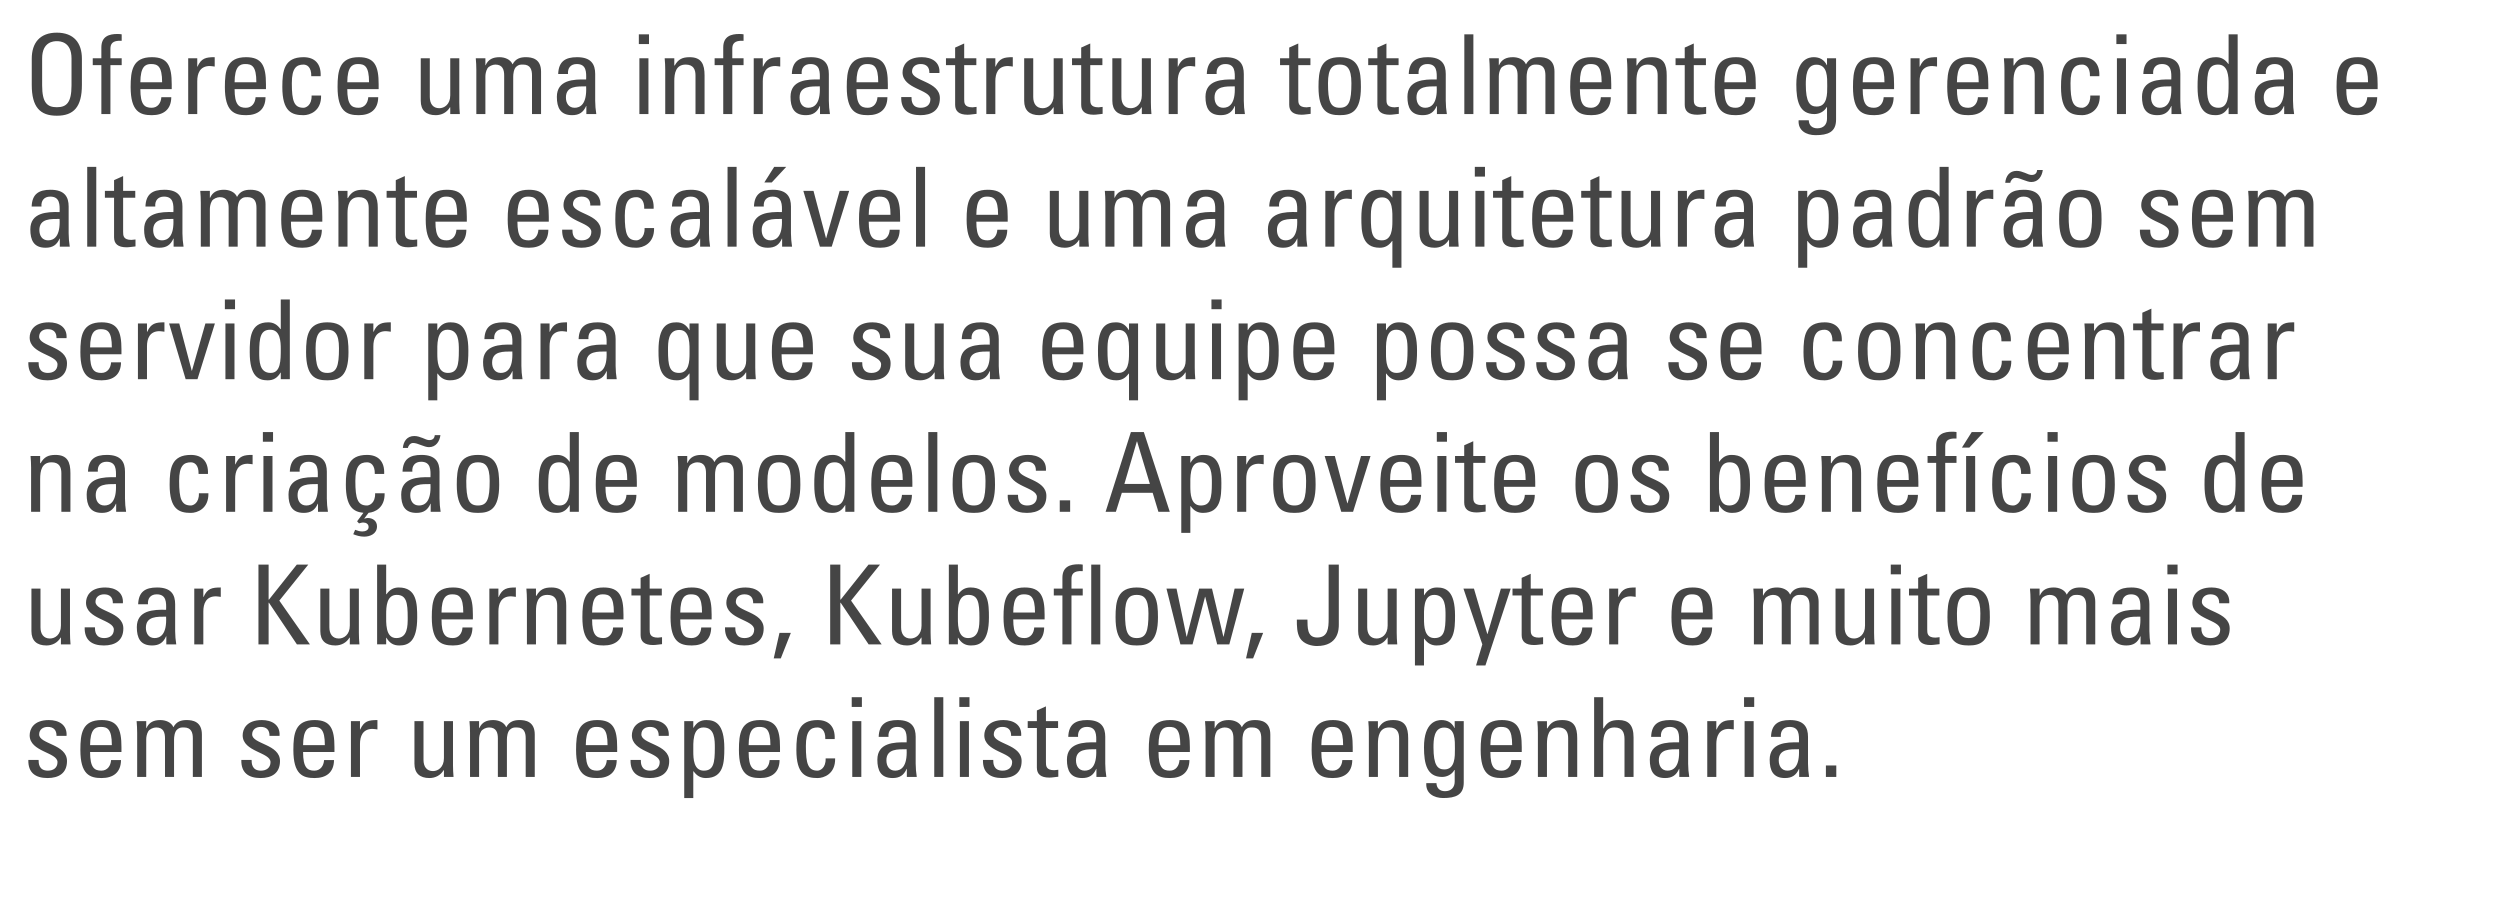 <!-- Generator: Adobe InDesign 18.0 SVG Export Plug-in, SVG Library version: 8.0 build 17 -->
<!DOCTYPE svg PUBLIC "-//W3C//DTD SVG 1.1//EN" "http://www.w3.org/Graphics/SVG/1.1/DTD/svg11.dtd">
<svg version="1.1" xmlns="http://www.w3.org/2000/svg" xmlns:xlink="http://www.w3.org/1999/xlink" x="0%" y="0%" width="100%"
	 height="100%" viewBox="0 0 520.461 192.095" preserveAspectRatio="xMidYMid slice" overflow="visible" xml:space="preserve">
<clipPath id="clp_unq_id_1" fill="none">
	<path shape-rendering="crispEdges" stroke="#000000" d="M0,0h520.461v192.095H0z"/>
</clipPath>
<g clip-path="url(#clp_unq_id_1)" fill="none">
	<path fill="#454545" d="M11.831,24.092c3.518,0,5.22-1.817,5.22-6.416v-5.45c0-3.311-1.702-5.427-5.22-5.427
		s-5.22,2.116-5.22,5.427v5.45C6.612,22.275,8.313,24.092,11.831,24.092z M11.831,22.321c-2.001,0-3.058-0.92-3.058-4.553v-5.611
		c0-3.472,2.391-3.587,3.058-3.587s3.058,0.115,3.058,3.587v5.611C14.89,21.401,13.832,22.321,11.831,22.321z M19.308,12.134v1.426
		h1.794v10.187h1.886V13.56h2.345v-1.426h-2.345v-1.978c0-0.943,0.345-1.794,2.345-1.656V7.145
		c-0.276-0.046-0.506-0.069-0.897-0.069c-1.679,0-3.334,0.46-3.334,2.805v2.254z M29.22,17.124c0.023-3.219,1.012-3.794,2.208-3.794
		c1.38,0,2.322,0.414,2.322,3.794z M35.751,18.55v-0.989c0-3.84-0.828-5.657-4.139-5.657c-4.024,0-4.415,2.805-4.415,6.209
		c0,5.128,1.955,5.864,4.415,5.864c2.437,0,4.024-1.173,4.047-3.748h-2.07c-0.069,1.173-0.736,2.208-2.024,2.208
		c-1.472,0-2.345-0.644-2.345-3.886z M41.065,12.134h-1.886v11.612h1.886v-6.853c0-1.564,0.529-3.15,2.621-3.15
		c0.184,0,0.345,0.023,0.506,0.046s0.345,0.046,0.506,0.069v-1.955c-1.84,0-2.805,0.207-3.587,1.978h-0.046z M48.839,17.124
		c0.023-3.219,1.012-3.794,2.208-3.794c1.38,0,2.322,0.414,2.322,3.794z M55.369,18.55v-0.989c0-3.84-0.828-5.657-4.139-5.657
		c-4.024,0-4.415,2.805-4.415,6.209c0,5.128,1.955,5.864,4.415,5.864c2.437,0,4.024-1.173,4.047-3.748h-2.07
		c-0.069,1.173-0.736,2.208-2.024,2.208c-1.472,0-2.345-0.644-2.345-3.886z M66.755,15.86c0.115-2.598-1.242-3.955-3.564-3.955
		c-4.024,0-4.415,2.805-4.415,6.209c0,5.128,1.955,5.864,4.415,5.864c1.288,0,3.725-0.828,3.656-4.093h-1.978
		c0.069,2.093-1.242,2.552-1.679,2.552c-1.955,0-2.437-1.357-2.437-5.128c0-3.173,0.989-3.863,2.437-3.863
		c0.713,0,1.656,0.506,1.61,2.414z M72.299,17.124c0.023-3.219,1.012-3.794,2.208-3.794c1.38,0,2.322,0.414,2.322,3.794z
		 M78.829,18.55v-0.989c0-3.84-0.828-5.657-4.139-5.657c-4.024,0-4.415,2.805-4.415,6.209c0,5.128,1.955,5.864,4.415,5.864
		c2.437,0,4.024-1.173,4.047-3.748h-2.07c-0.069,1.173-0.736,2.208-2.024,2.208c-1.472,0-2.345-0.644-2.345-3.886z M93.734,19.838
		c0,1.932-1.265,2.69-2.277,2.69c-1.334,0-1.978-0.943-1.978-2.345v-8.048h-1.886v8.853c0,1.978,1.104,2.989,3.127,2.989
		c1.219,0,2.322-0.575,2.943-1.633h0.069v1.403h2.001c-0.069-0.805-0.115-1.61-0.115-2.414v-9.198h-1.886z M106.843,23.747v-7.818
		c0-0.437,0.092-1.587,0.644-2.047c0.506-0.414,0.713-0.437,1.426-0.437c1.518,0,1.84,1.081,1.84,2.254v8.048h1.886v-8.83
		c0-2.736-1.955-3.012-3.173-3.012c-1.058,0-2.116,0.253-2.759,1.495c-0.437-1.058-1.656-1.495-2.713-1.495
		c-1.357,0-2.345,0.437-2.897,1.679h-0.046v-1.449h-2.001c0.069,0.805,0.115,1.61,0.115,2.414v9.198h1.886v-7.818
		c0-0.437,0.092-1.127,0.437-1.702c0.276-0.437,1.058-0.782,1.633-0.782c1.518,0,1.84,1.081,1.84,2.254v8.048z M122.023,17.975
		c0.184,3.748-1.242,4.461-2.391,4.461c-1.265,0-1.817-1.012-1.817-2.139C117.815,17.837,120.23,17.998,122.023,17.975z
		 M122.069,23.747h2.07c-0.138-0.897-0.23-1.84-0.23-2.759V15.4c0-1.955-0.782-3.495-3.771-3.495c-2.46,0-3.84,0.897-3.932,3.495
		h2.047c-0.115-1.219,0.552-2.07,1.817-2.07c2.024,0,2.001,1.679,1.955,3.219c-2.644-0.069-6.094,0.092-6.094,3.61
		c0,2.231,0.713,3.817,3.173,3.817c1.449,0,2.345-0.575,2.92-1.909h0.046z M134.996,12.134h-1.886v11.612h1.886z M132.995,9.168
		h2.116V7.145h-2.116z M146.678,23.747v-8.048c0-2.299-0.621-3.794-3.104-3.794c-1.495,0-2.368,0.414-3.104,1.725h-0.092v-1.495
		h-2.001c0.069,0.805,0.115,1.61,0.115,2.414v9.198h1.886v-6.876c0-1.587,0.299-3.426,2.368-3.426c1.61,0,2.047,1.012,2.047,2.254
		v8.048z M148.773,12.134v1.426h1.794v10.187h1.886V13.56h2.345v-1.426h-2.345v-1.978c0-0.943,0.345-1.794,2.345-1.656V7.145
		c-0.276-0.046-0.506-0.069-0.897-0.069c-1.679,0-3.334,0.46-3.334,2.805v2.254z M158.8,12.134h-1.886v11.612h1.886v-6.853
		c0-1.564,0.529-3.15,2.621-3.15c0.184,0,0.345,0.023,0.506,0.046s0.345,0.046,0.506,0.069v-1.955c-1.84,0-2.805,0.207-3.587,1.978
		H158.8z M170.667,17.975c0.184,3.748-1.242,4.461-2.391,4.461c-1.265,0-1.817-1.012-1.817-2.139
		C166.459,17.837,168.874,17.998,170.667,17.975z M170.713,23.747h2.07c-0.138-0.897-0.23-1.84-0.23-2.759V15.4
		c0-1.955-0.782-3.495-3.771-3.495c-2.46,0-3.84,0.897-3.932,3.495h2.047c-0.115-1.219,0.552-2.07,1.817-2.07
		c2.024,0,2.001,1.679,1.955,3.219c-2.644-0.069-6.094,0.092-6.094,3.61c0,2.231,0.713,3.817,3.173,3.817
		c1.449,0,2.345-0.575,2.92-1.909h0.046z M178.304,17.124c0.023-3.219,1.012-3.794,2.208-3.794c1.38,0,2.322,0.414,2.322,3.794z
		 M184.835,18.55v-0.989c0-3.84-0.828-5.657-4.139-5.657c-4.024,0-4.415,2.805-4.415,6.209c0,5.128,1.955,5.864,4.415,5.864
		c2.437,0,4.024-1.173,4.047-3.748h-2.07c-0.069,1.173-0.736,2.208-2.024,2.208c-1.472,0-2.345-0.644-2.345-3.886z M195.668,20.436
		c0-3.541-5.795-3.495-5.795-5.542c0-1.012,0.782-1.564,1.794-1.564c1.196,0,1.84,0.644,1.817,1.863h2.093
		c0.161-2.299-1.61-3.288-3.679-3.288c-3.265,0-4.001,1.955-4.001,3.173c0,3.472,5.795,3.518,5.795,5.588
		c0,1.196-0.874,1.771-2.001,1.771c-1.909,0-1.932-1.564-1.932-2.231h-2.139c-0.069,2.667,1.495,3.771,4.001,3.771
		C193.921,23.977,195.668,22.988,195.668,20.436z M196.935,12.134v1.426h1.909v8.255c0,1.334,0.805,2.07,2.598,2.07
		c0.621,0,1.242-0.138,1.863-0.184v-1.449c-0.414,0.046-0.713,0.092-0.851,0.092c-1.725,0-1.725-0.943-1.725-1.679V13.56h2.529
		v-1.426h-2.529V9.053l-1.886,0.851v2.231z M207.215,12.134h-1.886v11.612h1.886v-6.853c0-1.564,0.529-3.15,2.621-3.15
		c0.184,0,0.345,0.023,0.506,0.046s0.345,0.046,0.506,0.069v-1.955c-1.84,0-2.805,0.207-3.587,1.978h-0.046z M219.358,19.838
		c0,1.932-1.265,2.69-2.277,2.69c-1.334,0-1.978-0.943-1.978-2.345v-8.048h-1.886v8.853c0,1.978,1.104,2.989,3.127,2.989
		c1.219,0,2.322-0.575,2.943-1.633h0.069v1.403h2.001c-0.069-0.805-0.115-1.61-0.115-2.414v-9.198h-1.886z M223.178,12.134v1.426
		h1.909v8.255c0,1.334,0.805,2.07,2.598,2.07c0.621,0,1.242-0.138,1.863-0.184v-1.449c-0.414,0.046-0.713,0.092-0.851,0.092
		c-1.725,0-1.725-0.943-1.725-1.679V13.56h2.529v-1.426h-2.529V9.053l-1.886,0.851v2.231z M237.712,19.838
		c0,1.932-1.265,2.69-2.277,2.69c-1.334,0-1.978-0.943-1.978-2.345v-8.048h-1.886v8.853c0,1.978,1.104,2.989,3.127,2.989
		c1.219,0,2.322-0.575,2.943-1.633h0.069v1.403h2.001c-0.069-0.805-0.115-1.61-0.115-2.414v-9.198h-1.886z M245.188,12.134h-1.886
		v11.612h1.886v-6.853c0-1.564,0.529-3.15,2.621-3.15c0.184,0,0.345,0.023,0.506,0.046s0.345,0.046,0.506,0.069v-1.955
		c-1.84,0-2.805,0.207-3.587,1.978h-0.046z M257.055,17.975c0.184,3.748-1.242,4.461-2.391,4.461c-1.265,0-1.817-1.012-1.817-2.139
		C252.847,17.837,255.261,17.998,257.055,17.975z M257.101,23.747h2.07c-0.138-0.897-0.23-1.84-0.23-2.759V15.4
		c0-1.955-0.782-3.495-3.771-3.495c-2.46,0-3.84,0.897-3.932,3.495h2.047c-0.115-1.219,0.552-2.07,1.817-2.07
		c2.024,0,2.001,1.679,1.955,3.219c-2.644-0.069-6.094,0.092-6.094,3.61c0,2.231,0.713,3.817,3.173,3.817
		c1.449,0,2.345-0.575,2.92-1.909h0.046z M266.486,12.134v1.426h1.909v8.255c0,1.334,0.805,2.07,2.598,2.07
		c0.621,0,1.242-0.138,1.863-0.184v-1.449c-0.414,0.046-0.713,0.092-0.851,0.092c-1.725,0-1.725-0.943-1.725-1.679V13.56h2.529
		v-1.426h-2.529V9.053l-1.886,0.851v2.231z M278.905,22.436c-1.955,0-2.437-1.357-2.437-5.128c0-3.173,0.989-3.863,2.437-3.863
		s2.437,0.69,2.437,3.863C281.342,21.08,280.859,22.436,278.905,22.436z M278.905,23.977c2.46,0,4.415-0.736,4.415-5.864
		c0-3.403-0.391-6.209-4.415-6.209s-4.415,2.805-4.415,6.209C274.49,23.241,276.444,23.977,278.905,23.977z M284.84,12.134v1.426
		h1.909v8.255c0,1.334,0.805,2.07,2.598,2.07c0.621,0,1.242-0.138,1.863-0.184v-1.449c-0.414,0.046-0.713,0.092-0.851,0.092
		c-1.725,0-1.725-0.943-1.725-1.679V13.56h2.529v-1.426h-2.529V9.053l-1.886,0.851v2.231z M299.098,17.975
		c0.184,3.748-1.242,4.461-2.391,4.461c-1.265,0-1.817-1.012-1.817-2.139C294.89,17.837,297.305,17.998,299.098,17.975z
		 M299.144,23.747h2.07c-0.138-0.897-0.23-1.84-0.23-2.759V15.4c0-1.955-0.782-3.495-3.771-3.495c-2.46,0-3.84,0.897-3.932,3.495
		h2.047c-0.115-1.219,0.552-2.07,1.817-2.07c2.024,0,2.001,1.679,1.955,3.219c-2.644-0.069-6.094,0.092-6.094,3.61
		c0,2.231,0.713,3.817,3.173,3.817c1.449,0,2.345-0.575,2.92-1.909h0.046z M306.735,7.145h-1.886v16.602h1.886z M317.82,23.747
		v-7.818c0-0.437,0.092-1.587,0.644-2.047c0.506-0.414,0.713-0.437,1.426-0.437c1.518,0,1.84,1.081,1.84,2.254v8.048h1.886v-8.83
		c0-2.736-1.955-3.012-3.173-3.012c-1.058,0-2.116,0.253-2.759,1.495c-0.437-1.058-1.656-1.495-2.713-1.495
		c-1.357,0-2.345,0.437-2.897,1.679h-0.046v-1.449h-2.001c0.069,0.805,0.115,1.61,0.115,2.414v9.198h1.886v-7.818
		c0-0.437,0.092-1.127,0.437-1.702c0.276-0.437,1.058-0.782,1.633-0.782c1.518,0,1.84,1.081,1.84,2.254v8.048z M328.907,17.124
		c0.023-3.219,1.012-3.794,2.208-3.794c1.38,0,2.322,0.414,2.322,3.794z M335.437,18.55v-0.989c0-3.84-0.828-5.657-4.139-5.657
		c-4.024,0-4.415,2.805-4.415,6.209c0,5.128,1.955,5.864,4.415,5.864c2.437,0,4.024-1.173,4.047-3.748h-2.07
		c-0.069,1.173-0.736,2.208-2.024,2.208c-1.472,0-2.345-0.644-2.345-3.886z M346.983,23.747v-8.048c0-2.299-0.621-3.794-3.104-3.794
		c-1.495,0-2.368,0.414-3.104,1.725h-0.092v-1.495h-2.001c0.069,0.805,0.115,1.61,0.115,2.414v9.198h1.886v-6.876
		c0-1.587,0.299-3.426,2.368-3.426c1.61,0,2.047,1.012,2.047,2.254v8.048z M348.825,12.134v1.426h1.909v8.255
		c0,1.334,0.805,2.07,2.598,2.07c0.621,0,1.242-0.138,1.863-0.184v-1.449c-0.414,0.046-0.713,0.092-0.851,0.092
		c-1.725,0-1.725-0.943-1.725-1.679V13.56h2.529v-1.426h-2.529V9.053l-1.886,0.851v2.231z M358.991,17.124
		c0.023-3.219,1.012-3.794,2.208-3.794c1.38,0,2.322,0.414,2.322,3.794z M365.521,18.55v-0.989c0-3.84-0.828-5.657-4.139-5.657
		c-4.024,0-4.415,2.805-4.415,6.209c0,5.128,1.955,5.864,4.415,5.864c2.437,0,4.024-1.173,4.047-3.748h-2.07
		c-0.069,1.173-0.736,2.208-2.024,2.208c-1.472,0-2.345-0.644-2.345-3.886z M380.402,17.883c0,1.61,0.069,4.3-2.208,4.3
		c-1.403,0-2.254-0.874-2.254-4.599c0-1.541,0.069-4.116,2.208-4.116C380.517,13.468,380.402,16.159,380.402,17.883z M380.356,13.56
		h-0.046c-0.529-1.127-1.495-1.656-2.713-1.656c-0.943,0-3.633,0.345-3.633,5.68c0,3.449,0.621,6.163,3.771,6.163
		c1.012,0,2.07-0.529,2.552-1.449h0.069v2.414c0,1.196-0.713,2.001-2.024,2.001c-1.035,0-1.748-0.598-1.771-1.679h-2.116
		c-0.161,2.139,1.587,3.104,3.518,3.104c2.552,0,4.277-0.621,4.277-3.219V12.134h-1.886z M387.786,17.124
		c0.023-3.219,1.012-3.794,2.208-3.794c1.38,0,2.322,0.414,2.322,3.794z M394.317,18.55v-0.989c0-3.84-0.828-5.657-4.139-5.657
		c-4.024,0-4.415,2.805-4.415,6.209c0,5.128,1.955,5.864,4.415,5.864c2.437,0,4.024-1.173,4.047-3.748h-2.07
		c-0.069,1.173-0.736,2.208-2.024,2.208c-1.472,0-2.345-0.644-2.345-3.886z M399.631,12.134h-1.886v11.612h1.886v-6.853
		c0-1.564,0.529-3.15,2.621-3.15c0.184,0,0.345,0.023,0.506,0.046c0.161,0.023,0.345,0.046,0.506,0.069v-1.955
		c-1.84,0-2.805,0.207-3.587,1.978h-0.046z M407.405,17.124c0.023-3.219,1.012-3.794,2.208-3.794c1.38,0,2.323,0.414,2.323,3.794z
		 M413.936,18.55v-0.989c0-3.84-0.828-5.657-4.139-5.657c-4.024,0-4.415,2.805-4.415,6.209c0,5.128,1.955,5.864,4.415,5.864
		c2.437,0,4.024-1.173,4.047-3.748h-2.07c-0.069,1.173-0.736,2.208-2.024,2.208c-1.472,0-2.345-0.644-2.345-3.886z M425.482,23.747
		v-8.048c0-2.299-0.621-3.794-3.104-3.794c-1.495,0-2.368,0.414-3.104,1.725h-0.092v-1.495h-2.001
		c0.069,0.805,0.115,1.61,0.115,2.414v9.198h1.886v-6.876c0-1.587,0.299-3.426,2.368-3.426c1.61,0,2.047,1.012,2.047,2.254v8.048z
		 M437.051,15.86c0.115-2.598-1.242-3.955-3.564-3.955c-4.024,0-4.415,2.805-4.415,6.209c0,5.128,1.955,5.864,4.415,5.864
		c1.288,0,3.725-0.828,3.656-4.093h-1.978c0.069,2.093-1.242,2.552-1.679,2.552c-1.955,0-2.437-1.357-2.437-5.128
		c0-3.173,0.989-3.863,2.437-3.863c0.713,0,1.656,0.506,1.61,2.414z M442.595,12.134h-1.886v11.612h1.886z M440.595,9.168h2.116
		V7.145h-2.116z M452.024,17.975c0.184,3.748-1.242,4.461-2.391,4.461c-1.265,0-1.817-1.012-1.817-2.139
		C447.816,17.837,450.23,17.998,452.024,17.975z M452.07,23.747h2.07c-0.138-0.897-0.23-1.84-0.23-2.759V15.4
		c0-1.955-0.782-3.495-3.771-3.495c-2.46,0-3.84,0.897-3.932,3.495h2.047c-0.115-1.219,0.552-2.07,1.817-2.07
		c2.024,0,2.001,1.679,1.955,3.219c-2.644-0.069-6.094,0.092-6.094,3.61c0,2.231,0.713,3.817,3.173,3.817
		c1.449,0,2.345-0.575,2.92-1.909h0.046z M463.961,17.469c0,2.345,0,4.967-2.116,4.967c-2.368,0-2.368-2.529-2.368-4.277
		c0-3.104,0.276-4.714,2.299-4.714C463.869,13.445,463.961,15.929,463.961,17.469z M463.961,13.307h-0.069
		c-0.644-0.92-1.449-1.403-2.552-1.403c-3.748,0-3.84,3.334-3.84,6.232c0,5.105,1.886,5.841,3.748,5.841
		c1.219,0,2.024-0.529,2.667-1.61h0.046v1.38h1.886V7.145h-1.886z M475.484,17.975c0.184,3.748-1.242,4.461-2.391,4.461
		c-1.265,0-1.817-1.012-1.817-2.139C471.276,17.837,473.69,17.998,475.484,17.975z M475.53,23.747h2.07
		c-0.138-0.897-0.23-1.84-0.23-2.759V15.4c0-1.955-0.782-3.495-3.771-3.495c-2.46,0-3.84,0.897-3.932,3.495h2.047
		c-0.115-1.219,0.552-2.07,1.817-2.07c2.024,0,2.001,1.679,1.955,3.219c-2.644-0.069-6.094,0.092-6.094,3.61
		c0,2.231,0.713,3.817,3.173,3.817c1.449,0,2.346-0.575,2.92-1.909h0.046z M488.456,17.124c0.023-3.219,1.012-3.794,2.208-3.794
		c1.38,0,2.322,0.414,2.322,3.794z M494.987,18.55v-0.989c0-3.84-0.828-5.657-4.139-5.657c-4.024,0-4.415,2.805-4.415,6.209
		c0,5.128,1.955,5.864,4.415,5.864c2.437,0,4.024-1.173,4.047-3.748h-2.07c-0.069,1.173-0.736,2.208-2.024,2.208
		c-1.472,0-2.345-0.644-2.345-3.886z"/>
	<path fill="#454545" d="M12.406,45.575c0.184,3.748-1.242,4.461-2.391,4.461c-1.265,0-1.817-1.012-1.817-2.139
		C8.198,45.437,10.613,45.598,12.406,45.575z M12.452,51.347h2.07c-0.138-0.897-0.23-1.84-0.23-2.759V43
		c0-1.955-0.782-3.495-3.771-3.495c-2.46,0-3.84,0.897-3.932,3.495h2.047c-0.115-1.219,0.552-2.07,1.817-2.07
		c2.024,0,2.001,1.679,1.955,3.219c-2.644-0.069-6.094,0.092-6.094,3.61c0,2.231,0.713,3.817,3.173,3.817
		c1.449,0,2.345-0.575,2.92-1.909h0.046z M20.043,34.745h-1.886v16.602h1.886z M21.838,39.734v1.426h1.909v8.255
		c0,1.334,0.805,2.07,2.598,2.07c0.621,0,1.242-0.138,1.863-0.184v-1.449c-0.414,0.046-0.713,0.092-0.851,0.092
		c-1.725,0-1.725-0.943-1.725-1.679V41.16h2.529v-1.426h-2.529v-3.081l-1.886,0.851v2.231z M36.096,45.575
		c0.184,3.748-1.242,4.461-2.391,4.461c-1.265,0-1.817-1.012-1.817-2.139C31.888,45.437,34.302,45.598,36.096,45.575z
		 M36.142,51.347h2.07c-0.138-0.897-0.23-1.84-0.23-2.759V43c0-1.955-0.782-3.495-3.771-3.495c-2.46,0-3.84,0.897-3.932,3.495h2.047
		c-0.115-1.219,0.552-2.07,1.817-2.07c2.024,0,2.001,1.679,1.955,3.219c-2.644-0.069-6.094,0.092-6.094,3.61
		c0,2.231,0.713,3.817,3.173,3.817c1.449,0,2.345-0.575,2.92-1.909h0.046z M49.482,51.347v-7.818c0-0.437,0.092-1.587,0.644-2.047
		c0.506-0.414,0.713-0.437,1.426-0.437c1.518,0,1.84,1.081,1.84,2.254v8.048h1.886v-8.83c0-2.736-1.955-3.012-3.173-3.012
		c-1.058,0-2.116,0.253-2.759,1.495c-0.437-1.058-1.656-1.495-2.713-1.495c-1.357,0-2.345,0.437-2.897,1.679h-0.046v-1.449h-2.001
		c0.069,0.805,0.115,1.61,0.115,2.414v9.198h1.886v-7.818c0-0.437,0.092-1.127,0.437-1.702c0.276-0.437,1.058-0.782,1.633-0.782
		c1.518,0,1.84,1.081,1.84,2.254v8.048z M60.569,44.724c0.023-3.219,1.012-3.794,2.208-3.794c1.38,0,2.322,0.414,2.322,3.794z
		 M67.099,46.15v-0.989c0-3.84-0.828-5.657-4.139-5.657c-4.024,0-4.415,2.805-4.415,6.209c0,5.128,1.955,5.864,4.415,5.864
		c2.437,0,4.024-1.173,4.047-3.748h-2.07c-0.069,1.173-0.736,2.208-2.024,2.208c-1.472,0-2.345-0.644-2.345-3.886z M78.645,51.347
		v-8.048c0-2.299-0.621-3.794-3.104-3.794c-1.495,0-2.368,0.414-3.104,1.725h-0.092v-1.495h-2.001
		c0.069,0.805,0.115,1.61,0.115,2.414v9.198h1.886v-6.876c0-1.587,0.299-3.426,2.368-3.426c1.61,0,2.047,1.012,2.047,2.254v8.048z
		 M80.487,39.734v1.426h1.909v8.255c0,1.334,0.805,2.07,2.598,2.07c0.621,0,1.242-0.138,1.863-0.184v-1.449
		c-0.414,0.046-0.713,0.092-0.851,0.092c-1.725,0-1.725-0.943-1.725-1.679V41.16h2.529v-1.426h-2.529v-3.081l-1.886,0.851v2.231z
		 M90.653,44.724c0.023-3.219,1.012-3.794,2.208-3.794c1.38,0,2.322,0.414,2.322,3.794z M97.183,46.15v-0.989
		c0-3.84-0.828-5.657-4.139-5.657c-4.024,0-4.415,2.805-4.415,6.209c0,5.128,1.955,5.864,4.415,5.864
		c2.437,0,4.024-1.173,4.047-3.748h-2.07c-0.069,1.173-0.736,2.208-2.024,2.208c-1.472,0-2.345-0.644-2.345-3.886z M107.718,44.724
		c0.023-3.219,1.012-3.794,2.208-3.794c1.38,0,2.322,0.414,2.322,3.794z M114.249,46.15v-0.989c0-3.84-0.828-5.657-4.139-5.657
		c-4.024,0-4.415,2.805-4.415,6.209c0,5.128,1.955,5.864,4.415,5.864c2.437,0,4.024-1.173,4.047-3.748h-2.07
		c-0.069,1.173-0.736,2.208-2.024,2.208c-1.472,0-2.345-0.644-2.345-3.886z M125.082,48.036c0-3.541-5.795-3.495-5.795-5.542
		c0-1.012,0.782-1.564,1.794-1.564c1.196,0,1.84,0.644,1.817,1.863h2.093c0.161-2.299-1.61-3.288-3.679-3.288
		c-3.265,0-4.001,1.955-4.001,3.173c0,3.472,5.795,3.518,5.795,5.588c0,1.196-0.874,1.771-2.001,1.771
		c-1.909,0-1.932-1.564-1.932-2.231h-2.139c-0.069,2.667,1.495,3.771,4.001,3.771C123.334,51.577,125.082,50.588,125.082,48.036z
		 M136.076,43.46c0.115-2.598-1.242-3.955-3.564-3.955c-4.024,0-4.415,2.805-4.415,6.209c0,5.128,1.955,5.864,4.415,5.864
		c1.288,0,3.725-0.828,3.656-4.093h-1.978c0.069,2.093-1.242,2.552-1.679,2.552c-1.955,0-2.437-1.357-2.437-5.128
		c0-3.173,0.989-3.863,2.437-3.863c0.713,0,1.656,0.506,1.61,2.414z M145.713,45.575c0.184,3.748-1.242,4.461-2.391,4.461
		c-1.265,0-1.817-1.012-1.817-2.139C141.505,45.437,143.919,45.598,145.713,45.575z M145.759,51.347h2.07
		c-0.138-0.897-0.23-1.84-0.23-2.759V43c0-1.955-0.782-3.495-3.771-3.495c-2.46,0-3.84,0.897-3.932,3.495h2.047
		c-0.115-1.219,0.552-2.07,1.817-2.07c2.024,0,2.001,1.679,1.955,3.219c-2.644-0.069-6.094,0.092-6.094,3.61
		c0,2.231,0.713,3.817,3.173,3.817c1.449,0,2.345-0.575,2.92-1.909h0.046z M153.35,34.745h-1.886v16.602h1.886z M162.779,45.575
		c0.184,3.748-1.242,4.461-2.391,4.461c-1.265,0-1.817-1.012-1.817-2.139C158.571,45.437,160.985,45.598,162.779,45.575z
		 M162.825,51.347h2.07c-0.138-0.897-0.23-1.84-0.23-2.759V43c0-1.955-0.782-3.495-3.771-3.495c-2.46,0-3.84,0.897-3.932,3.495
		h2.047c-0.115-1.219,0.552-2.07,1.817-2.07c2.024,0,2.001,1.679,1.955,3.219c-2.644-0.069-6.094,0.092-6.094,3.61
		c0,2.231,0.713,3.817,3.173,3.817c1.449,0,2.345-0.575,2.92-1.909h0.046z M161.169,34.745l-2.047,3.242h1.541l3.012-3.242z
		 M170.691,51.347h2.46l3.633-11.612h-1.978l-2.805,9.842h-0.046l-2.598-9.842h-2.116z M180.857,44.724
		c0.023-3.219,1.012-3.794,2.208-3.794c1.38,0,2.322,0.414,2.322,3.794z M187.388,46.15v-0.989c0-3.84-0.828-5.657-4.139-5.657
		c-4.024,0-4.415,2.805-4.415,6.209c0,5.128,1.955,5.864,4.415,5.864c2.437,0,4.024-1.173,4.047-3.748h-2.07
		c-0.069,1.173-0.736,2.208-2.024,2.208c-1.472,0-2.345-0.644-2.345-3.886z M192.587,34.745h-1.886v16.602h1.886z M203.258,44.724
		c0.023-3.219,1.012-3.794,2.208-3.794c1.38,0,2.322,0.414,2.322,3.794z M209.789,46.15v-0.989c0-3.84-0.828-5.657-4.139-5.657
		c-4.024,0-4.415,2.805-4.415,6.209c0,5.128,1.955,5.864,4.415,5.864c2.437,0,4.024-1.173,4.047-3.748h-2.07
		c-0.069,1.173-0.736,2.208-2.024,2.208c-1.472,0-2.345-0.644-2.345-3.886z M224.693,47.438c0,1.932-1.265,2.69-2.277,2.69
		c-1.334,0-1.978-0.943-1.978-2.345v-8.048h-1.886v8.853c0,1.978,1.104,2.989,3.127,2.989c1.219,0,2.322-0.575,2.943-1.633h0.069
		v1.403h2.001c-0.069-0.805-0.115-1.61-0.115-2.414v-9.198h-1.886z M237.803,51.347v-7.818c0-0.437,0.092-1.587,0.644-2.047
		c0.506-0.414,0.713-0.437,1.426-0.437c1.518,0,1.84,1.081,1.84,2.254v8.048h1.886v-8.83c0-2.736-1.955-3.012-3.173-3.012
		c-1.058,0-2.116,0.253-2.759,1.495c-0.437-1.058-1.656-1.495-2.713-1.495c-1.357,0-2.345,0.437-2.897,1.679h-0.046v-1.449h-2.001
		c0.069,0.805,0.115,1.61,0.115,2.414v9.198h1.886v-7.818c0-0.437,0.092-1.127,0.437-1.702c0.276-0.437,1.058-0.782,1.633-0.782
		c1.518,0,1.84,1.081,1.84,2.254v8.048z M252.983,45.575c0.184,3.748-1.242,4.461-2.391,4.461c-1.265,0-1.817-1.012-1.817-2.139
		C248.775,45.437,251.189,45.598,252.983,45.575z M253.029,51.347h2.07c-0.138-0.897-0.23-1.84-0.23-2.759V43
		c0-1.955-0.782-3.495-3.771-3.495c-2.46,0-3.84,0.897-3.932,3.495h2.047c-0.115-1.219,0.552-2.07,1.817-2.07
		c2.024,0,2.001,1.679,1.955,3.219c-2.644-0.069-6.094,0.092-6.094,3.61c0,2.231,0.713,3.817,3.173,3.817
		c1.449,0,2.345-0.575,2.92-1.909h0.046z M270.049,45.575c0.184,3.748-1.242,4.461-2.391,4.461c-1.265,0-1.817-1.012-1.817-2.139
		C265.84,45.437,268.255,45.598,270.049,45.575z M270.095,51.347h2.07c-0.138-0.897-0.23-1.84-0.23-2.759V43
		c0-1.955-0.782-3.495-3.771-3.495c-2.46,0-3.84,0.897-3.932,3.495h2.047c-0.115-1.219,0.552-2.07,1.817-2.07
		c2.024,0,2.001,1.679,1.955,3.219c-2.644-0.069-6.094,0.092-6.094,3.61c0,2.231,0.713,3.817,3.173,3.817
		c1.449,0,2.345-0.575,2.92-1.909h0.046z M277.8,39.734h-1.886v11.612h1.886v-6.853c0-1.564,0.529-3.15,2.621-3.15
		c0.184,0,0.345,0.023,0.506,0.046c0.161,0.023,0.345,0.046,0.506,0.069v-1.955c-1.84,0-2.805,0.207-3.587,1.978H277.8z
		 M287.69,50.036c-2.024,0-2.299-1.587-2.299-4.691c0-1.748,0-4.254,2.368-4.254c2.323,0,2.116,3.173,2.116,4.944
		C289.874,47.576,289.782,50.036,287.69,50.036z M289.874,41.114h-0.046c-0.644-1.081-1.449-1.61-2.667-1.61
		c-1.863,0-3.748,0.736-3.748,5.841c0,2.897,0.092,6.232,3.84,6.232c1.104,0,1.909-0.483,2.552-1.403h0.069v5.565h1.886V39.734
		h-1.886z M301.673,47.438c0,1.932-1.265,2.69-2.276,2.69c-1.334,0-1.978-0.943-1.978-2.345v-8.048h-1.886v8.853
		c0,1.978,1.104,2.989,3.127,2.989c1.219,0,2.322-0.575,2.943-1.633h0.069v1.403h2.001c-0.069-0.805-0.115-1.61-0.115-2.414v-9.198
		h-1.886z M309.034,39.734h-1.886v11.612h1.886z M307.034,36.768h2.116v-2.024h-2.116z M310.829,39.734v1.426h1.909v8.255
		c0,1.334,0.805,2.07,2.598,2.07c0.621,0,1.242-0.138,1.863-0.184v-1.449c-0.414,0.046-0.713,0.092-0.851,0.092
		c-1.725,0-1.725-0.943-1.725-1.679V41.16h2.529v-1.426h-2.529v-3.081l-1.886,0.851v2.231z M320.994,44.724
		c0.023-3.219,1.012-3.794,2.208-3.794c1.38,0,2.322,0.414,2.322,3.794z M327.524,46.15v-0.989c0-3.84-0.828-5.657-4.139-5.657
		c-4.024,0-4.415,2.805-4.415,6.209c0,5.128,1.955,5.864,4.415,5.864c2.437,0,4.024-1.173,4.047-3.748h-2.07
		c-0.069,1.173-0.736,2.208-2.024,2.208c-1.472,0-2.345-0.644-2.345-3.886z M329.183,39.734v1.426h1.909v8.255
		c0,1.334,0.805,2.07,2.598,2.07c0.621,0,1.242-0.138,1.863-0.184v-1.449c-0.414,0.046-0.713,0.092-0.851,0.092
		c-1.725,0-1.725-0.943-1.725-1.679V41.16h2.529v-1.426h-2.529v-3.081l-1.886,0.851v2.231z M343.717,47.438
		c0,1.932-1.265,2.69-2.277,2.69c-1.334,0-1.978-0.943-1.978-2.345v-8.048h-1.886v8.853c0,1.978,1.104,2.989,3.127,2.989
		c1.219,0,2.323-0.575,2.943-1.633h0.069v1.403h2.001c-0.069-0.805-0.115-1.61-0.115-2.414v-9.198h-1.886z M351.193,39.734h-1.886
		v11.612h1.886v-6.853c0-1.564,0.529-3.15,2.621-3.15c0.184,0,0.345,0.023,0.506,0.046c0.161,0.023,0.345,0.046,0.506,0.069v-1.955
		c-1.84,0-2.805,0.207-3.587,1.978h-0.046z M363.06,45.575c0.184,3.748-1.242,4.461-2.391,4.461c-1.265,0-1.817-1.012-1.817-2.139
		C358.852,45.437,361.266,45.598,363.06,45.575z M363.106,51.347h2.07c-0.138-0.897-0.23-1.84-0.23-2.759V43
		c0-1.955-0.782-3.495-3.771-3.495c-2.46,0-3.84,0.897-3.932,3.495h2.047c-0.115-1.219,0.552-2.07,1.817-2.07
		c2.024,0,2.001,1.679,1.955,3.219c-2.644-0.069-6.094,0.092-6.094,3.61c0,2.231,0.713,3.817,3.173,3.817
		c1.449,0,2.345-0.575,2.92-1.909h0.046z M378.424,50.036c-2.093,0-2.185-2.46-2.185-4.001c0-1.771-0.207-4.99,2.116-4.99
		c2.368,0,2.368,2.552,2.368,4.3C380.723,48.45,380.447,50.036,378.424,50.036z M376.239,39.734h-1.886v16.005h1.886v-5.565h0.069
		c0.644,0.92,1.449,1.403,2.552,1.403c3.748,0,3.84-3.334,3.84-6.232c0-5.105-1.886-5.841-3.748-5.841
		c-1.219,0-2.024,0.529-2.667,1.61h-0.046z M391.855,45.575c0.184,3.748-1.242,4.461-2.391,4.461c-1.265,0-1.817-1.012-1.817-2.139
		C387.647,45.437,390.062,45.598,391.855,45.575z M391.901,51.347h2.07c-0.138-0.897-0.23-1.84-0.23-2.759V43
		c0-1.955-0.782-3.495-3.771-3.495c-2.46,0-3.84,0.897-3.932,3.495h2.047c-0.115-1.219,0.552-2.07,1.817-2.07
		c2.024,0,2.001,1.679,1.955,3.219c-2.644-0.069-6.094,0.092-6.094,3.61c0,2.231,0.713,3.817,3.173,3.817
		c1.449,0,2.345-0.575,2.92-1.909h0.046z M403.792,45.069c0,2.345,0,4.967-2.116,4.967c-2.368,0-2.368-2.529-2.368-4.277
		c0-3.104,0.276-4.714,2.299-4.714C403.7,41.045,403.792,43.529,403.792,45.069z M403.792,40.907h-0.069
		c-0.644-0.92-1.449-1.403-2.552-1.403c-3.748,0-3.84,3.334-3.84,6.232c0,5.105,1.886,5.841,3.748,5.841
		c1.219,0,2.024-0.529,2.667-1.61h0.046v1.38h1.886V34.745h-1.886z M411.337,39.734h-1.886v11.612h1.886v-6.853
		c0-1.564,0.529-3.15,2.621-3.15c0.184,0,0.345,0.023,0.506,0.046c0.161,0.023,0.345,0.046,0.506,0.069v-1.955
		c-1.84,0-2.805,0.207-3.587,1.978h-0.046z M423.204,45.575c0.184,3.748-1.242,4.461-2.391,4.461c-1.265,0-1.817-1.012-1.817-2.139
		C418.996,45.437,421.411,45.598,423.204,45.575z M423.25,51.347h2.07c-0.138-0.897-0.23-1.84-0.23-2.759V43
		c0-1.955-0.782-3.495-3.771-3.495c-2.46,0-3.84,0.897-3.932,3.495h2.047c-0.115-1.219,0.552-2.07,1.817-2.07
		c2.024,0,2.001,1.679,1.955,3.219c-2.644-0.069-6.094,0.092-6.094,3.61c0,2.231,0.713,3.817,3.173,3.817
		c1.449,0,2.345-0.575,2.92-1.909h0.046z M424.101,35.388c-0.069,0.713-0.46,1.035-1.173,1.035c-0.368,0-0.828-0.207-1.357-0.437
		c-0.529-0.207-1.104-0.414-1.725-0.414c-1.518,0-2.254,1.081-2.391,2.483h1.058c0.069-0.506,0.529-1.035,1.058-1.035
		c0.506,0,1.081,0.207,1.656,0.437c0.575,0.207,1.15,0.437,1.656,0.437c0.736,0,1.288-0.299,1.679-0.759
		c0.391-0.46,0.644-1.104,0.713-1.748z M433.095,50.036c-1.955,0-2.437-1.357-2.437-5.128c0-3.173,0.989-3.863,2.437-3.863
		s2.437,0.69,2.437,3.863C435.532,48.68,435.049,50.036,433.095,50.036z M433.095,51.577c2.46,0,4.415-0.736,4.415-5.864
		c0-3.403-0.391-6.209-4.415-6.209s-4.415,2.805-4.415,6.209C428.68,50.841,430.634,51.577,433.095,51.577z M453.541,48.036
		c0-3.541-5.795-3.495-5.795-5.542c0-1.012,0.782-1.564,1.794-1.564c1.196,0,1.84,0.644,1.817,1.863h2.093
		c0.161-2.299-1.61-3.288-3.679-3.288c-3.265,0-4.001,1.955-4.001,3.173c0,3.472,5.795,3.518,5.795,5.588
		c0,1.196-0.874,1.771-2.001,1.771c-1.909,0-1.932-1.564-1.932-2.231h-2.139c-0.069,2.667,1.495,3.771,4.001,3.771
		C451.793,51.577,453.541,50.588,453.541,48.036z M458.349,44.724c0.023-3.219,1.012-3.794,2.208-3.794
		c1.38,0,2.322,0.414,2.322,3.794z M464.879,46.15v-0.989c0-3.84-0.828-5.657-4.139-5.657c-4.024,0-4.415,2.805-4.415,6.209
		c0,5.128,1.955,5.864,4.415,5.864c2.437,0,4.024-1.173,4.047-3.748h-2.07c-0.069,1.173-0.736,2.208-2.024,2.208
		c-1.472,0-2.345-0.644-2.345-3.886z M475.827,51.347v-7.818c0-0.437,0.092-1.587,0.644-2.047c0.506-0.414,0.713-0.437,1.426-0.437
		c1.518,0,1.84,1.081,1.84,2.254v8.048h1.886v-8.83c0-2.736-1.955-3.012-3.173-3.012c-1.058,0-2.116,0.253-2.759,1.495
		c-0.437-1.058-1.656-1.495-2.713-1.495c-1.357,0-2.345,0.437-2.897,1.679h-0.046v-1.449h-2.001c0.069,0.805,0.115,1.61,0.115,2.414
		v9.198h1.886v-7.818c0-0.437,0.092-1.127,0.437-1.702c0.276-0.437,1.058-0.782,1.633-0.782c1.518,0,1.84,1.081,1.84,2.254v8.048z"
		/>
	<path fill="#454545" d="M13.947,75.636c0-3.541-5.795-3.495-5.795-5.542c0-1.012,0.782-1.564,1.794-1.564
		c1.196,0,1.84,0.644,1.817,1.863h2.093c0.161-2.299-1.61-3.288-3.679-3.288c-3.265,0-4.001,1.955-4.001,3.173
		c0,3.472,5.795,3.518,5.795,5.588c0,1.196-0.874,1.771-2.001,1.771c-1.909,0-1.932-1.564-1.932-2.231H5.899
		C5.83,78.073,7.393,79.177,9.9,79.177C12.199,79.177,13.947,78.188,13.947,75.636z M18.755,72.324
		c0.023-3.219,1.012-3.794,2.208-3.794c1.38,0,2.322,0.414,2.322,3.794z M25.285,73.75v-0.989c0-3.84-0.828-5.657-4.139-5.657
		c-4.024,0-4.415,2.805-4.415,6.209c0,5.128,1.955,5.864,4.415,5.864c2.437,0,4.024-1.173,4.047-3.748h-2.07
		c-0.069,1.173-0.736,2.208-2.024,2.208c-1.472,0-2.345-0.644-2.345-3.886z M30.6,67.334h-1.886v11.612H30.6v-6.853
		c0-1.564,0.529-3.15,2.621-3.15c0.184,0,0.345,0.023,0.506,0.046s0.345,0.046,0.506,0.069v-1.955c-1.84,0-2.805,0.207-3.587,1.978
		H30.6z M38.65,78.947h2.46l3.633-11.612h-1.978l-2.805,9.842h-0.046l-2.598-9.842H35.2z M48.815,67.334H46.93v11.612h1.886z
		 M46.815,64.368h2.116v-2.024h-2.116z M58.451,72.669c0,2.345,0,4.967-2.116,4.967c-2.368,0-2.368-2.529-2.368-4.277
		c0-3.104,0.276-4.714,2.299-4.714C58.359,68.645,58.451,71.129,58.451,72.669z M58.451,68.507h-0.069
		c-0.644-0.92-1.449-1.403-2.552-1.403c-3.748,0-3.84,3.334-3.84,6.232c0,5.105,1.886,5.841,3.748,5.841
		c1.219,0,2.024-0.529,2.667-1.61h0.046v1.38h1.886V62.345h-1.886z M68.135,77.636c-1.955,0-2.437-1.357-2.437-5.128
		c0-3.173,0.989-3.863,2.437-3.863s2.437,0.69,2.437,3.863C70.572,76.28,70.089,77.636,68.135,77.636z M68.135,79.177
		c2.46,0,4.415-0.736,4.415-5.864c0-3.403-0.391-6.209-4.415-6.209s-4.415,2.805-4.415,6.209
		C63.72,78.441,65.674,79.177,68.135,79.177z M77.726,67.334H75.84v11.612h1.886v-6.853c0-1.564,0.529-3.15,2.621-3.15
		c0.184,0,0.345,0.023,0.506,0.046s0.345,0.046,0.506,0.069v-1.955c-1.84,0-2.805,0.207-3.587,1.978h-0.046z M93.227,77.636
		c-2.093,0-2.185-2.46-2.185-4.001c0-1.771-0.207-4.99,2.116-4.99c2.368,0,2.368,2.552,2.368,4.3
		C95.527,76.05,95.251,77.636,93.227,77.636z M91.042,67.334h-1.886v16.005h1.886v-5.565h0.069c0.644,0.92,1.449,1.403,2.552,1.403
		c3.748,0,3.84-3.334,3.84-6.232c0-5.105-1.886-5.841-3.748-5.841c-1.219,0-2.024,0.529-2.667,1.61h-0.046z M106.659,73.175
		c0.184,3.748-1.242,4.461-2.391,4.461c-1.265,0-1.817-1.012-1.817-2.139C102.451,73.037,104.865,73.198,106.659,73.175z
		 M106.705,78.947h2.07c-0.138-0.897-0.23-1.84-0.23-2.759V70.6c0-1.955-0.782-3.495-3.771-3.495c-2.46,0-3.84,0.897-3.932,3.495
		h2.047c-0.115-1.219,0.552-2.07,1.817-2.07c2.024,0,2.001,1.679,1.955,3.219c-2.644-0.069-6.094,0.092-6.094,3.61
		c0,2.231,0.713,3.817,3.173,3.817c1.449,0,2.345-0.575,2.92-1.909h0.046z M114.411,67.334h-1.886v11.612h1.886v-6.853
		c0-1.564,0.529-3.15,2.621-3.15c0.184,0,0.345,0.023,0.506,0.046s0.345,0.046,0.506,0.069v-1.955c-1.84,0-2.805,0.207-3.587,1.978
		h-0.046z M126.277,73.175c0.184,3.748-1.242,4.461-2.391,4.461c-1.265,0-1.817-1.012-1.817-2.139
		C122.069,73.037,124.484,73.198,126.277,73.175z M126.323,78.947h2.07c-0.138-0.897-0.23-1.84-0.23-2.759V70.6
		c0-1.955-0.782-3.495-3.771-3.495c-2.46,0-3.84,0.897-3.932,3.495h2.047c-0.115-1.219,0.552-2.07,1.817-2.07
		c2.024,0,2.001,1.679,1.955,3.219c-2.644-0.069-6.094,0.092-6.094,3.61c0,2.231,0.713,3.817,3.173,3.817
		c1.449,0,2.345-0.575,2.92-1.909h0.046z M141.366,77.636c-2.024,0-2.299-1.587-2.299-4.691c0-1.748,0-4.254,2.368-4.254
		c2.322,0,2.116,3.173,2.116,4.944C143.55,75.176,143.458,77.636,141.366,77.636z M143.55,68.714h-0.046
		c-0.644-1.081-1.449-1.61-2.667-1.61c-1.863,0-3.748,0.736-3.748,5.841c0,2.897,0.092,6.232,3.84,6.232
		c1.104,0,1.909-0.483,2.552-1.403h0.069v5.565h1.886V67.334h-1.886z M155.349,75.038c0,1.932-1.265,2.69-2.277,2.69
		c-1.334,0-1.978-0.943-1.978-2.345v-8.048h-1.886v8.853c0,1.978,1.104,2.989,3.127,2.989c1.219,0,2.322-0.575,2.943-1.633h0.069
		v1.403h2.001c-0.069-0.805-0.115-1.61-0.115-2.414v-9.198h-1.886z M162.71,72.324c0.023-3.219,1.012-3.794,2.208-3.794
		c1.38,0,2.322,0.414,2.322,3.794z M169.241,73.75v-0.989c0-3.84-0.828-5.657-4.139-5.657c-4.024,0-4.415,2.805-4.415,6.209
		c0,5.128,1.955,5.864,4.415,5.864c2.437,0,4.024-1.173,4.047-3.748h-2.07c-0.069,1.173-0.736,2.208-2.024,2.208
		c-1.472,0-2.345-0.644-2.345-3.886z M185.409,75.636c0-3.541-5.795-3.495-5.795-5.542c0-1.012,0.782-1.564,1.794-1.564
		c1.196,0,1.84,0.644,1.817,1.863h2.093c0.161-2.299-1.61-3.288-3.679-3.288c-3.265,0-4.001,1.955-4.001,3.173
		c0,3.472,5.795,3.518,5.795,5.588c0,1.196-0.874,1.771-2.001,1.771c-1.909,0-1.932-1.564-1.932-2.231h-2.139
		c-0.069,2.667,1.495,3.771,4.001,3.771C183.662,79.177,185.409,78.188,185.409,75.636z M194.586,75.038
		c0,1.932-1.265,2.69-2.277,2.69c-1.334,0-1.978-0.943-1.978-2.345v-8.048h-1.886v8.853c0,1.978,1.104,2.989,3.127,2.989
		c1.219,0,2.322-0.575,2.943-1.633h0.069v1.403h2.001c-0.069-0.805-0.115-1.61-0.115-2.414v-9.198h-1.886z M206.04,73.175
		c0.184,3.748-1.242,4.461-2.391,4.461c-1.265,0-1.817-1.012-1.817-2.139C201.832,73.037,204.247,73.198,206.04,73.175z
		 M206.086,78.947h2.07c-0.138-0.897-0.23-1.84-0.23-2.759V70.6c0-1.955-0.782-3.495-3.771-3.495c-2.46,0-3.84,0.897-3.932,3.495
		h2.047c-0.115-1.219,0.552-2.07,1.817-2.07c2.024,0,2.001,1.679,1.955,3.219c-2.644-0.069-6.094,0.092-6.094,3.61
		c0,2.231,0.713,3.817,3.173,3.817c1.449,0,2.345-0.575,2.92-1.909h0.046z M219.013,72.324c0.023-3.219,1.012-3.794,2.208-3.794
		c1.38,0,2.322,0.414,2.322,3.794z M225.544,73.75v-0.989c0-3.84-0.828-5.657-4.139-5.657c-4.024,0-4.415,2.805-4.415,6.209
		c0,5.128,1.955,5.864,4.415,5.864c2.437,0,4.024-1.173,4.047-3.748h-2.07c-0.069,1.173-0.736,2.208-2.024,2.208
		c-1.472,0-2.345-0.644-2.345-3.886z M232.859,77.636c-2.024,0-2.299-1.587-2.299-4.691c0-1.748,0-4.254,2.368-4.254
		c2.322,0,2.116,3.173,2.116,4.944C235.043,75.176,234.951,77.636,232.859,77.636z M235.043,68.714h-0.046
		c-0.644-1.081-1.449-1.61-2.667-1.61c-1.863,0-3.748,0.736-3.748,5.841c0,2.897,0.092,6.232,3.84,6.232
		c1.104,0,1.909-0.483,2.552-1.403h0.069v5.565h1.886V67.334h-1.886z M246.842,75.038c0,1.932-1.265,2.69-2.277,2.69
		c-1.334,0-1.978-0.943-1.978-2.345v-8.048h-1.886v8.853c0,1.978,1.104,2.989,3.127,2.989c1.219,0,2.322-0.575,2.943-1.633h0.069
		v1.403h2.001c-0.069-0.805-0.115-1.61-0.115-2.414v-9.198h-1.886z M254.203,67.334h-1.886v11.612h1.886z M252.202,64.368h2.116
		v-2.024h-2.116z M261.93,77.636c-2.093,0-2.185-2.46-2.185-4.001c0-1.771-0.207-4.99,2.116-4.99c2.368,0,2.368,2.552,2.368,4.3
		C264.23,76.05,263.954,77.636,261.93,77.636z M259.746,67.334h-1.886v16.005h1.886v-5.565h0.069
		c0.644,0.92,1.449,1.403,2.552,1.403c3.748,0,3.84-3.334,3.84-6.232c0-5.105-1.886-5.841-3.748-5.841
		c-1.219,0-2.024,0.529-2.667,1.61h-0.046z M271.269,72.324c0.023-3.219,1.012-3.794,2.208-3.794c1.38,0,2.322,0.414,2.322,3.794z
		 M277.799,73.75v-0.989c0-3.84-0.828-5.657-4.139-5.657c-4.024,0-4.415,2.805-4.415,6.209c0,5.128,1.955,5.864,4.415,5.864
		c2.437,0,4.024-1.173,4.047-3.748h-2.07c-0.069,1.173-0.736,2.208-2.024,2.208c-1.472,0-2.345-0.644-2.345-3.886z M290.726,77.636
		c-2.093,0-2.185-2.46-2.185-4.001c0-1.771-0.207-4.99,2.116-4.99c2.368,0,2.368,2.552,2.368,4.3
		C293.025,76.05,292.749,77.636,290.726,77.636z M288.541,67.334h-1.886v16.005h1.886v-5.565h0.069
		c0.644,0.92,1.449,1.403,2.552,1.403c3.748,0,3.84-3.334,3.84-6.232c0-5.105-1.886-5.841-3.748-5.841
		c-1.219,0-2.024,0.529-2.667,1.61h-0.046z M302.318,77.636c-1.955,0-2.437-1.357-2.437-5.128c0-3.173,0.989-3.863,2.437-3.863
		s2.437,0.69,2.437,3.863C304.755,76.28,304.272,77.636,302.318,77.636z M302.318,79.177c2.46,0,4.415-0.736,4.415-5.864
		c0-3.403-0.391-6.209-4.415-6.209s-4.415,2.805-4.415,6.209C297.903,78.441,299.857,79.177,302.318,79.177z M317.428,75.636
		c0-3.541-5.795-3.495-5.795-5.542c0-1.012,0.782-1.564,1.794-1.564c1.196,0,1.84,0.644,1.817,1.863h2.093
		c0.161-2.299-1.61-3.288-3.679-3.288c-3.265,0-4.001,1.955-4.001,3.173c0,3.472,5.795,3.518,5.795,5.588
		c0,1.196-0.874,1.771-2.001,1.771c-1.909,0-1.932-1.564-1.932-2.231h-2.139c-0.069,2.667,1.495,3.771,4.001,3.771
		C315.68,79.177,317.428,78.188,317.428,75.636z M327.87,75.636c0-3.541-5.795-3.495-5.795-5.542c0-1.012,0.782-1.564,1.794-1.564
		c1.196,0,1.84,0.644,1.817,1.863h2.093c0.161-2.299-1.61-3.288-3.679-3.288c-3.265,0-4.001,1.955-4.001,3.173
		c0,3.472,5.795,3.518,5.795,5.588c0,1.196-0.874,1.771-2.001,1.771c-1.909,0-1.932-1.564-1.932-2.231h-2.139
		c-0.069,2.667,1.495,3.771,4.001,3.771C326.122,79.177,327.87,78.188,327.87,75.636z M336.771,73.175
		c0.184,3.748-1.242,4.461-2.391,4.461c-1.265,0-1.817-1.012-1.817-2.139C332.563,73.037,334.977,73.198,336.771,73.175z
		 M336.817,78.947h2.07c-0.138-0.897-0.23-1.84-0.23-2.759V70.6c0-1.955-0.782-3.495-3.771-3.495c-2.46,0-3.84,0.897-3.932,3.495
		H333c-0.115-1.219,0.552-2.07,1.817-2.07c2.024,0,2.001,1.679,1.955,3.219c-2.644-0.069-6.094,0.092-6.094,3.61
		c0,2.231,0.713,3.817,3.173,3.817c1.449,0,2.346-0.575,2.92-1.909h0.046z M355.377,75.636c0-3.541-5.795-3.495-5.795-5.542
		c0-1.012,0.782-1.564,1.794-1.564c1.196,0,1.84,0.644,1.817,1.863h2.093c0.161-2.299-1.61-3.288-3.679-3.288
		c-3.265,0-4.001,1.955-4.001,3.173c0,3.472,5.795,3.518,5.795,5.588c0,1.196-0.874,1.771-2.001,1.771
		c-1.909,0-1.932-1.564-1.932-2.231h-2.139c-0.069,2.667,1.495,3.771,4.001,3.771C353.629,79.177,355.377,78.188,355.377,75.636z
		 M360.185,72.324c0.023-3.219,1.012-3.794,2.208-3.794c1.38,0,2.322,0.414,2.322,3.794z M366.715,73.75v-0.989
		c0-3.84-0.828-5.657-4.139-5.657c-4.024,0-4.415,2.805-4.415,6.209c0,5.128,1.955,5.864,4.415,5.864
		c2.437,0,4.024-1.173,4.047-3.748h-2.07c-0.069,1.173-0.736,2.208-2.024,2.208c-1.472,0-2.345-0.644-2.345-3.886z M383.436,71.06
		c0.115-2.598-1.242-3.955-3.564-3.955c-4.024,0-4.415,2.805-4.415,6.209c0,5.128,1.955,5.864,4.415,5.864
		c1.288,0,3.725-0.828,3.656-4.093h-1.978c0.069,2.093-1.242,2.552-1.679,2.552c-1.955,0-2.437-1.357-2.437-5.128
		c0-3.173,0.989-3.863,2.437-3.863c0.713,0,1.656,0.506,1.61,2.414z M391.234,77.636c-1.955,0-2.437-1.357-2.437-5.128
		c0-3.173,0.989-3.863,2.437-3.863s2.437,0.69,2.437,3.863C393.672,76.28,393.189,77.636,391.234,77.636z M391.234,79.177
		c2.46,0,4.415-0.736,4.415-5.864c0-3.403-0.391-6.209-4.415-6.209s-4.415,2.805-4.415,6.209
		C386.819,78.441,388.774,79.177,391.234,79.177z M407.057,78.947v-8.048c0-2.299-0.621-3.794-3.104-3.794
		c-1.495,0-2.368,0.414-3.104,1.725h-0.092v-1.495h-2.001c0.069,0.805,0.115,1.61,0.115,2.414v9.198h1.886v-6.876
		c0-1.587,0.299-3.426,2.368-3.426c1.61,0,2.047,1.012,2.047,2.254v8.048z M418.626,71.06c0.115-2.598-1.242-3.955-3.564-3.955
		c-4.024,0-4.415,2.805-4.415,6.209c0,5.128,1.955,5.864,4.415,5.864c1.288,0,3.725-0.828,3.656-4.093h-1.978
		c0.069,2.093-1.242,2.552-1.679,2.552c-1.955,0-2.437-1.357-2.437-5.128c0-3.173,0.989-3.863,2.437-3.863
		c0.713,0,1.656,0.506,1.61,2.414z M424.171,72.324c0.023-3.219,1.012-3.794,2.208-3.794c1.38,0,2.322,0.414,2.322,3.794z
		 M430.701,73.75v-0.989c0-3.84-0.828-5.657-4.139-5.657c-4.024,0-4.415,2.805-4.415,6.209c0,5.128,1.955,5.864,4.415,5.864
		c2.437,0,4.024-1.173,4.047-3.748h-2.07c-0.069,1.173-0.736,2.208-2.024,2.208c-1.472,0-2.345-0.644-2.345-3.886z M442.247,78.947
		v-8.048c0-2.299-0.621-3.794-3.104-3.794c-1.495,0-2.368,0.414-3.104,1.725h-0.092v-1.495h-2.001
		c0.069,0.805,0.115,1.61,0.115,2.414v9.198h1.886v-6.876c0-1.587,0.299-3.426,2.368-3.426c1.61,0,2.047,1.012,2.047,2.254v8.048z
		 M444.089,67.334v1.426h1.909v8.255c0,1.334,0.805,2.07,2.598,2.07c0.621,0,1.242-0.138,1.863-0.184v-1.449
		c-0.414,0.046-0.713,0.092-0.851,0.092c-1.725,0-1.725-0.943-1.725-1.679V68.76h2.529v-1.426h-2.529v-3.081l-1.886,0.851v2.231z
		 M454.37,67.334h-1.886v11.612h1.886v-6.853c0-1.564,0.529-3.15,2.621-3.15c0.184,0,0.345,0.023,0.506,0.046
		c0.161,0.023,0.345,0.046,0.506,0.069v-1.955c-1.84,0-2.805,0.207-3.587,1.978h-0.046z M466.236,73.175
		c0.184,3.748-1.242,4.461-2.391,4.461c-1.265,0-1.817-1.012-1.817-2.139C462.028,73.037,464.443,73.198,466.236,73.175z
		 M466.282,78.947h2.07c-0.138-0.897-0.23-1.84-0.23-2.759V70.6c0-1.955-0.782-3.495-3.771-3.495c-2.46,0-3.84,0.897-3.932,3.495
		h2.047c-0.115-1.219,0.552-2.07,1.817-2.07c2.024,0,2.001,1.679,1.955,3.219c-2.644-0.069-6.094,0.092-6.094,3.61
		c0,2.231,0.713,3.817,3.173,3.817c1.449,0,2.345-0.575,2.92-1.909h0.046z M473.988,67.334h-1.886v11.612h1.886v-6.853
		c0-1.564,0.529-3.15,2.621-3.15c0.184,0,0.345,0.023,0.506,0.046c0.161,0.023,0.345,0.046,0.506,0.069v-1.955
		c-1.84,0-2.805,0.207-3.587,1.978h-0.046z"/>
	<path fill="#454545" d="M14.66,106.547v-8.048c0-2.299-0.621-3.794-3.104-3.794c-1.495,0-2.368,0.414-3.104,1.725H8.359v-1.495
		H6.359c0.069,0.805,0.115,1.61,0.115,2.414v9.198h1.886v-6.876c0-1.587,0.299-3.426,2.368-3.426c1.61,0,2.047,1.012,2.047,2.254
		v8.048z M24.136,100.775c0.184,3.748-1.242,4.461-2.391,4.461c-1.265,0-1.817-1.012-1.817-2.139
		C19.928,100.637,22.343,100.798,24.136,100.775z M24.182,106.547h2.07c-0.138-0.897-0.23-1.84-0.23-2.759V98.2
		c0-1.955-0.782-3.495-3.771-3.495c-2.46,0-3.84,0.897-3.932,3.495h2.047c-0.115-1.219,0.552-2.07,1.817-2.07
		c2.024,0,2.001,1.679,1.955,3.219c-2.644-0.069-6.094,0.092-6.094,3.61c0,2.231,0.713,3.817,3.173,3.817
		c1.449,0,2.345-0.575,2.92-1.909h0.046z M43.295,98.66c0.115-2.598-1.242-3.955-3.564-3.955c-4.024,0-4.415,2.805-4.415,6.209
		c0,5.128,1.955,5.864,4.415,5.864c1.288,0,3.725-0.828,3.656-4.093h-1.978c0.069,2.093-1.242,2.552-1.679,2.552
		c-1.955,0-2.437-1.357-2.437-5.128c0-3.173,0.989-3.863,2.437-3.863c0.713,0,1.656,0.506,1.61,2.414z M48.954,94.934h-1.886v11.612
		h1.886v-6.853c0-1.564,0.529-3.15,2.621-3.15c0.184,0,0.345,0.023,0.506,0.046s0.345,0.046,0.506,0.069v-1.955
		c-1.84,0-2.805,0.207-3.587,1.978h-0.046z M56.728,94.934h-1.886v11.612h1.886z M54.727,91.968h2.116v-2.024h-2.116z
		 M66.157,100.775c0.184,3.748-1.242,4.461-2.391,4.461c-1.265,0-1.817-1.012-1.817-2.139
		C61.948,100.637,64.363,100.798,66.157,100.775z M66.202,106.547h2.07c-0.138-0.897-0.23-1.84-0.23-2.759V98.2
		c0-1.955-0.782-3.495-3.771-3.495c-2.46,0-3.84,0.897-3.932,3.495h2.047c-0.115-1.219,0.552-2.07,1.817-2.07
		c2.024,0,2.001,1.679,1.955,3.219c-2.644-0.069-6.094,0.092-6.094,3.61c0,2.231,0.713,3.817,3.173,3.817
		c1.449,0,2.345-0.575,2.92-1.909h0.046z M79.979,98.66c0.115-2.598-1.242-3.955-3.564-3.955c-4.024,0-4.415,2.805-4.415,6.209
		c0,4.576,1.564,5.657,3.656,5.841l-1.311,1.771l0.391,0.437c0.276-0.069,0.575-0.184,0.874-0.184c0.598,0,1.127,0.299,1.127,0.943
		c0,0.69-0.736,0.92-1.311,0.92c-0.552,0-0.989-0.161-1.495-0.345l-0.391,0.92c0.621,0.253,1.426,0.506,2.277,0.506
		c1.196,0,2.667-0.575,2.667-2.139c0-1.127-0.874-1.748-1.909-1.748c-0.23,0-0.506,0.069-0.69,0.138l-0.046-0.046l0.897-1.173
		c1.311-0.115,3.403-1.035,3.334-4.07h-1.978c0.069,2.093-1.242,2.552-1.679,2.552c-1.955,0-2.437-1.357-2.437-5.128
		c0-3.173,0.989-3.863,2.437-3.863c0.713,0,1.656,0.506,1.61,2.414z M89.617,100.775c0.184,3.748-1.242,4.461-2.391,4.461
		c-1.265,0-1.817-1.012-1.817-2.139C85.408,100.637,87.823,100.798,89.617,100.775z M89.662,106.547h2.07
		c-0.138-0.897-0.23-1.84-0.23-2.759V98.2c0-1.955-0.782-3.495-3.771-3.495c-2.46,0-3.84,0.897-3.932,3.495h2.047
		c-0.115-1.219,0.552-2.07,1.817-2.07c2.024,0,2.001,1.679,1.955,3.219c-2.644-0.069-6.094,0.092-6.094,3.61
		c0,2.231,0.713,3.817,3.173,3.817c1.449,0,2.345-0.575,2.92-1.909h0.046z M90.513,90.588c-0.069,0.713-0.46,1.035-1.173,1.035
		c-0.368,0-0.828-0.207-1.357-0.437c-0.529-0.207-1.104-0.414-1.725-0.414c-1.518,0-2.254,1.081-2.391,2.483h1.058
		c0.069-0.506,0.529-1.035,1.058-1.035c0.506,0,1.081,0.207,1.656,0.437c0.575,0.207,1.15,0.437,1.656,0.437
		c0.736,0,1.288-0.299,1.679-0.759s0.644-1.104,0.713-1.748z M99.507,105.236c-1.955,0-2.437-1.357-2.437-5.128
		c0-3.173,0.989-3.863,2.437-3.863s2.437,0.69,2.437,3.863C101.944,103.88,101.461,105.236,99.507,105.236z M99.507,106.777
		c2.46,0,4.415-0.736,4.415-5.864c0-3.403-0.391-6.209-4.415-6.209s-4.415,2.805-4.415,6.209
		C95.092,106.041,97.046,106.777,99.507,106.777z M118.619,100.269c0,2.345,0,4.967-2.116,4.967c-2.368,0-2.368-2.529-2.368-4.277
		c0-3.104,0.276-4.714,2.299-4.714C118.527,96.245,118.619,98.729,118.619,100.269z M118.619,96.107h-0.069
		c-0.644-0.92-1.449-1.403-2.552-1.403c-3.748,0-3.84,3.334-3.84,6.232c0,5.105,1.886,5.841,3.748,5.841
		c1.219,0,2.024-0.529,2.667-1.61h0.046v1.38h1.886V89.945h-1.886z M126.049,99.924c0.023-3.219,1.012-3.794,2.208-3.794
		c1.38,0,2.323,0.414,2.323,3.794z M132.58,101.35v-0.989c0-3.84-0.828-5.657-4.139-5.657c-4.024,0-4.415,2.805-4.415,6.209
		c0,5.128,1.955,5.864,4.415,5.864c2.437,0,4.024-1.173,4.047-3.748h-2.07c-0.069,1.173-0.736,2.208-2.024,2.208
		c-1.472,0-2.345-0.644-2.345-3.886z M148.863,106.547v-7.818c0-0.437,0.092-1.587,0.644-2.047c0.506-0.414,0.713-0.437,1.426-0.437
		c1.518,0,1.84,1.081,1.84,2.254v8.048h1.886v-8.83c0-2.736-1.955-3.012-3.173-3.012c-1.058,0-2.116,0.253-2.759,1.495
		c-0.437-1.058-1.656-1.495-2.713-1.495c-1.357,0-2.345,0.437-2.897,1.679h-0.046v-1.449h-2.001c0.069,0.805,0.115,1.61,0.115,2.414
		v9.198h1.886v-7.818c0-0.437,0.092-1.127,0.437-1.702c0.276-0.437,1.058-0.782,1.633-0.782c1.518,0,1.84,1.081,1.84,2.254v8.048z
		 M162.204,105.236c-1.955,0-2.437-1.357-2.437-5.128c0-3.173,0.989-3.863,2.437-3.863s2.437,0.69,2.437,3.863
		C164.641,103.88,164.158,105.236,162.204,105.236z M162.204,106.777c2.46,0,4.415-0.736,4.415-5.864
		c0-3.403-0.391-6.209-4.415-6.209s-4.415,2.805-4.415,6.209C157.789,106.041,159.743,106.777,162.204,106.777z M175.98,100.269
		c0,2.345,0,4.967-2.116,4.967c-2.368,0-2.368-2.529-2.368-4.277c0-3.104,0.276-4.714,2.299-4.714
		C175.888,96.245,175.98,98.729,175.98,100.269z M175.98,96.107h-0.069c-0.644-0.92-1.449-1.403-2.552-1.403
		c-3.748,0-3.84,3.334-3.84,6.232c0,5.105,1.886,5.841,3.748,5.841c1.219,0,2.024-0.529,2.667-1.61h0.046v1.38h1.886V89.945h-1.886z
		 M183.41,99.924c0.023-3.219,1.012-3.794,2.208-3.794c1.38,0,2.322,0.414,2.322,3.794z M189.941,101.35v-0.989
		c0-3.84-0.828-5.657-4.139-5.657c-4.024,0-4.415,2.805-4.415,6.209c0,5.128,1.955,5.864,4.415,5.864
		c2.437,0,4.024-1.173,4.047-3.748h-2.07c-0.069,1.173-0.736,2.208-2.024,2.208c-1.472,0-2.345-0.644-2.345-3.886z M195.14,89.945
		h-1.886v16.602h1.886z M202.73,105.236c-1.955,0-2.437-1.357-2.437-5.128c0-3.173,0.989-3.863,2.437-3.863s2.437,0.69,2.437,3.863
		C205.167,103.88,204.684,105.236,202.73,105.236z M202.73,106.777c2.46,0,4.415-0.736,4.415-5.864c0-3.403-0.391-6.209-4.415-6.209
		s-4.415,2.805-4.415,6.209C198.314,106.041,200.269,106.777,202.73,106.777z M217.84,103.236c0-3.541-5.795-3.495-5.795-5.542
		c0-1.012,0.782-1.564,1.794-1.564c1.196,0,1.84,0.644,1.817,1.863h2.093c0.161-2.299-1.61-3.288-3.679-3.288
		c-3.265,0-4.001,1.955-4.001,3.173c0,3.472,5.795,3.518,5.795,5.588c0,1.196-0.874,1.771-2.001,1.771
		c-1.909,0-1.932-1.564-1.932-2.231h-2.139c-0.069,2.667,1.495,3.771,4.001,3.771C216.092,106.777,217.84,105.788,217.84,103.236z
		 M222.786,104.155h-2.162v2.391h2.162z M230.169,106.547h2.139l1.242-3.955h6.416l1.196,3.955h2.368l-5.404-16.602h-2.69z
		 M239.39,100.752h-5.312l2.598-8.853h0.046z M249.993,105.236c-2.093,0-2.185-2.46-2.185-4.001c0-1.771-0.207-4.99,2.116-4.99
		c2.368,0,2.368,2.552,2.368,4.3C252.293,103.65,252.017,105.236,249.993,105.236z M247.809,94.934h-1.886v16.005h1.886v-5.565
		h0.069c0.644,0.92,1.449,1.403,2.552,1.403c3.748,0,3.84-3.334,3.84-6.232c0-5.105-1.886-5.841-3.748-5.841
		c-1.219,0-2.024,0.529-2.667,1.61h-0.046z M259.447,94.934h-1.886v11.612h1.886v-6.853c0-1.564,0.529-3.15,2.621-3.15
		c0.184,0,0.345,0.023,0.506,0.046c0.161,0.023,0.345,0.046,0.506,0.069v-1.955c-1.84,0-2.805,0.207-3.587,1.978h-0.046z
		 M269.474,105.236c-1.955,0-2.437-1.357-2.437-5.128c0-3.173,0.989-3.863,2.437-3.863s2.437,0.69,2.437,3.863
		C271.912,103.88,271.429,105.236,269.474,105.236z M269.474,106.777c2.46,0,4.415-0.736,4.415-5.864
		c0-3.403-0.391-6.209-4.415-6.209s-4.415,2.805-4.415,6.209C265.059,106.041,267.014,106.777,269.474,106.777z M279.227,106.547
		h2.46l3.633-11.612h-1.978l-2.805,9.842h-0.046l-2.598-9.842h-2.116z M289.392,99.924c0.023-3.219,1.012-3.794,2.208-3.794
		c1.38,0,2.322,0.414,2.322,3.794z M295.923,101.35v-0.989c0-3.84-0.828-5.657-4.139-5.657c-4.024,0-4.415,2.805-4.415,6.209
		c0,5.128,1.955,5.864,4.415,5.864c2.437,0,4.024-1.173,4.047-3.748h-2.07c-0.069,1.173-0.736,2.208-2.024,2.208
		c-1.472,0-2.345-0.644-2.345-3.886z M301.122,94.934h-1.886v11.612h1.886z M299.122,91.968h2.116v-2.024h-2.116z M302.917,94.934
		v1.426h1.909v8.255c0,1.334,0.805,2.07,2.598,2.07c0.621,0,1.242-0.138,1.863-0.184v-1.449c-0.414,0.046-0.713,0.092-0.851,0.092
		c-1.725,0-1.725-0.943-1.725-1.679V96.36h2.529v-1.426h-2.529v-3.081l-1.886,0.851v2.231z M313.082,99.924
		c0.023-3.219,1.012-3.794,2.208-3.794c1.38,0,2.323,0.414,2.323,3.794z M319.613,101.35v-0.989c0-3.84-0.828-5.657-4.139-5.657
		c-4.024,0-4.415,2.805-4.415,6.209c0,5.128,1.955,5.864,4.415,5.864c2.437,0,4.024-1.173,4.047-3.748h-2.07
		c-0.069,1.173-0.736,2.208-2.024,2.208c-1.472,0-2.345-0.644-2.345-3.886z M332.401,105.236c-1.955,0-2.437-1.357-2.437-5.128
		c0-3.173,0.989-3.863,2.437-3.863s2.437,0.69,2.437,3.863C334.839,103.88,334.356,105.236,332.401,105.236z M332.401,106.777
		c2.46,0,4.415-0.736,4.415-5.864c0-3.403-0.391-6.209-4.415-6.209s-4.415,2.805-4.415,6.209
		C327.986,106.041,329.941,106.777,332.401,106.777z M347.511,103.236c0-3.541-5.795-3.495-5.795-5.542
		c0-1.012,0.782-1.564,1.794-1.564c1.196,0,1.84,0.644,1.817,1.863h2.093c0.161-2.299-1.61-3.288-3.679-3.288
		c-3.265,0-4.001,1.955-4.001,3.173c0,3.472,5.795,3.518,5.795,5.588c0,1.196-0.874,1.771-2.001,1.771
		c-1.909,0-1.932-1.564-1.932-2.231h-2.139c-0.069,2.667,1.495,3.771,4.001,3.771C345.764,106.777,347.511,105.788,347.511,103.236z
		 M357.862,100.269c0-1.541,0.092-4.024,2.185-4.024c2.024,0,2.299,1.61,2.299,4.714c0,1.748,0,4.277-2.368,4.277
		C357.655,105.236,357.862,102.04,357.862,100.269z M357.862,105.167h0.046c0.644,1.081,1.449,1.61,2.667,1.61
		c1.863,0,3.748-0.736,3.748-5.841c0-2.897-0.092-6.232-3.84-6.232c-1.104,0-1.909,0.483-2.552,1.403h-0.069v-6.163h-1.886v16.602
		h1.886z M369.385,99.924c0.023-3.219,1.012-3.794,2.208-3.794c1.38,0,2.322,0.414,2.322,3.794z M375.915,101.35v-0.989
		c0-3.84-0.828-5.657-4.139-5.657c-4.024,0-4.415,2.805-4.415,6.209c0,5.128,1.955,5.864,4.415,5.864
		c2.437,0,4.024-1.173,4.047-3.748h-2.07c-0.069,1.173-0.736,2.208-2.024,2.208c-1.472,0-2.345-0.644-2.345-3.886z M387.461,106.547
		v-8.048c0-2.299-0.621-3.794-3.104-3.794c-1.495,0-2.368,0.414-3.104,1.725h-0.092v-1.495h-2.001
		c0.069,0.805,0.115,1.61,0.115,2.414v9.198h1.886v-6.876c0-1.587,0.299-3.426,2.368-3.426c1.61,0,2.047,1.012,2.047,2.254v8.048z
		 M392.845,99.924c0.023-3.219,1.012-3.794,2.208-3.794c1.38,0,2.323,0.414,2.323,3.794z M399.375,101.35v-0.989
		c0-3.84-0.828-5.657-4.139-5.657c-4.024,0-4.415,2.805-4.415,6.209c0,5.128,1.955,5.864,4.415,5.864
		c2.437,0,4.024-1.173,4.047-3.748h-2.07c-0.069,1.173-0.736,2.208-2.024,2.208c-1.472,0-2.345-0.644-2.345-3.886z M401.287,94.934
		v1.426h1.794v10.187h1.886V96.36h2.346v-1.426h-2.346v-1.978c0-0.943,0.345-1.794,2.346-1.656v-1.357
		c-0.276-0.046-0.506-0.069-0.897-0.069c-1.679,0-3.334,0.46-3.334,2.805v2.254z M411.199,106.547V94.934h-1.886v11.612z
		 M410.486,89.945l-2.047,3.242h1.541l3.012-3.242z M422.72,98.66c0.115-2.598-1.242-3.955-3.564-3.955
		c-4.024,0-4.415,2.805-4.415,6.209c0,5.128,1.955,5.864,4.415,5.864c1.288,0,3.725-0.828,3.656-4.093h-1.978
		c0.069,2.093-1.242,2.552-1.679,2.552c-1.955,0-2.437-1.357-2.437-5.128c0-3.173,0.989-3.863,2.437-3.863
		c0.713,0,1.656,0.506,1.61,2.414z M428.265,94.934h-1.886v11.612h1.886z M426.264,91.968h2.116v-2.024h-2.116z M435.854,105.236
		c-1.955,0-2.437-1.357-2.437-5.128c0-3.173,0.989-3.863,2.437-3.863s2.437,0.69,2.437,3.863
		C438.291,103.88,437.808,105.236,435.854,105.236z M435.854,106.777c2.46,0,4.415-0.736,4.415-5.864
		c0-3.403-0.391-6.209-4.415-6.209s-4.415,2.805-4.415,6.209C431.439,106.041,433.393,106.777,435.854,106.777z M450.964,103.236
		c0-3.541-5.795-3.495-5.795-5.542c0-1.012,0.782-1.564,1.794-1.564c1.196,0,1.84,0.644,1.817,1.863h2.093
		c0.161-2.299-1.61-3.288-3.679-3.288c-3.265,0-4.001,1.955-4.001,3.173c0,3.472,5.795,3.518,5.795,5.588
		c0,1.196-0.874,1.771-2.001,1.771c-1.909,0-1.932-1.564-1.932-2.231h-2.139c-0.069,2.667,1.495,3.771,4.001,3.771
		C449.216,106.777,450.964,105.788,450.964,103.236z M465.408,100.269c0,2.345,0,4.967-2.116,4.967
		c-2.368,0-2.368-2.529-2.368-4.277c0-3.104,0.276-4.714,2.299-4.714C465.316,96.245,465.408,98.729,465.408,100.269z
		 M465.408,96.107h-0.069c-0.644-0.92-1.449-1.403-2.552-1.403c-3.748,0-3.84,3.334-3.84,6.232c0,5.105,1.886,5.841,3.748,5.841
		c1.219,0,2.024-0.529,2.667-1.61h0.046v1.38h1.886V89.945h-1.886z M472.837,99.924c0.023-3.219,1.012-3.794,2.208-3.794
		c1.38,0,2.323,0.414,2.323,3.794z M479.368,101.35v-0.989c0-3.84-0.828-5.657-4.139-5.657c-4.024,0-4.415,2.805-4.415,6.209
		c0,5.128,1.955,5.864,4.415,5.864c2.437,0,4.024-1.173,4.047-3.748h-2.07c-0.069,1.173-0.736,2.208-2.024,2.208
		c-1.472,0-2.345-0.644-2.345-3.886z"/>
	<path fill="#454545" d="M12.682,130.238c0,1.932-1.265,2.69-2.277,2.69c-1.334,0-1.978-0.943-1.978-2.345v-8.048H6.543v8.853
		c0,1.978,1.104,2.989,3.127,2.989c1.219,0,2.322-0.575,2.943-1.633h0.069v1.403h2.001c-0.069-0.805-0.115-1.61-0.115-2.414v-9.198
		h-1.886z M25.677,130.836c0-3.541-5.795-3.495-5.795-5.542c0-1.012,0.782-1.564,1.794-1.564c1.196,0,1.84,0.644,1.817,1.863h2.093
		c0.161-2.299-1.61-3.288-3.679-3.288c-3.265,0-4.001,1.955-4.001,3.173c0,3.472,5.795,3.518,5.795,5.588
		c0,1.196-0.874,1.771-2.001,1.771c-1.909,0-1.932-1.564-1.932-2.231h-2.139c-0.069,2.667,1.495,3.771,4.001,3.771
		C23.929,134.377,25.677,133.388,25.677,130.836z M34.578,128.375c0.184,3.748-1.242,4.461-2.391,4.461
		c-1.265,0-1.817-1.012-1.817-2.139C30.37,128.237,32.784,128.398,34.578,128.375z M34.624,134.147h2.07
		c-0.138-0.897-0.23-1.84-0.23-2.759V125.8c0-1.955-0.782-3.495-3.771-3.495c-2.46,0-3.84,0.897-3.932,3.495h2.047
		c-0.115-1.219,0.552-2.07,1.817-2.07c2.024,0,2.001,1.679,1.955,3.219c-2.644-0.069-6.094,0.092-6.094,3.61
		c0,2.231,0.713,3.817,3.173,3.817c1.449,0,2.345-0.575,2.92-1.909h0.046z M42.33,122.535h-1.886v11.612h1.886v-6.853
		c0-1.564,0.529-3.15,2.621-3.15c0.184,0,0.345,0.023,0.506,0.046s0.345,0.046,0.506,0.069v-1.955c-1.84,0-2.805,0.207-3.587,1.978
		H42.33z M55.922,134.147v-8.669h0.069l5.818,8.669h2.713l-6.37-9.106l6.025-7.496h-2.391l-5.795,7.289h-0.069v-7.289h-2.116v16.602
		z M72.826,130.238c0,1.932-1.265,2.69-2.277,2.69c-1.334,0-1.978-0.943-1.978-2.345v-8.048h-1.886v8.853
		c0,1.978,1.104,2.989,3.127,2.989c1.219,0,2.322-0.575,2.943-1.633h0.069v1.403h2.001c-0.069-0.805-0.115-1.61-0.115-2.414v-9.198
		h-1.886z M80.394,127.869c0-1.541,0.092-4.024,2.185-4.024c2.024,0,2.299,1.61,2.299,4.714c0,1.748,0,4.277-2.368,4.277
		C80.187,132.836,80.394,129.64,80.394,127.869z M80.394,132.767h0.046c0.644,1.081,1.449,1.61,2.667,1.61
		c1.863,0,3.748-0.736,3.748-5.841c0-2.897-0.092-6.232-3.84-6.232c-1.104,0-1.909,0.483-2.552,1.403h-0.069v-6.163h-1.886v16.602
		h1.886z M91.917,127.524c0.023-3.219,1.012-3.794,2.208-3.794c1.38,0,2.322,0.414,2.322,3.794z M98.448,128.95v-0.989
		c0-3.84-0.828-5.657-4.139-5.657c-4.024,0-4.415,2.805-4.415,6.209c0,5.128,1.955,5.864,4.415,5.864
		c2.437,0,4.024-1.173,4.047-3.748h-2.07c-0.069,1.173-0.736,2.208-2.024,2.208c-1.472,0-2.345-0.644-2.345-3.886z M103.762,122.535
		h-1.886v11.612h1.886v-6.853c0-1.564,0.529-3.15,2.621-3.15c0.184,0,0.345,0.023,0.506,0.046s0.345,0.046,0.506,0.069v-1.955
		c-1.84,0-2.805,0.207-3.587,1.978h-0.046z M117.883,134.147v-8.048c0-2.299-0.621-3.794-3.104-3.794
		c-1.495,0-2.368,0.414-3.104,1.725h-0.092v-1.495h-2.001c0.069,0.805,0.115,1.61,0.115,2.414v9.198h1.886v-6.876
		c0-1.587,0.299-3.426,2.368-3.426c1.61,0,2.047,1.012,2.047,2.254v8.048z M123.266,127.524c0.023-3.219,1.012-3.794,2.208-3.794
		c1.38,0,2.322,0.414,2.322,3.794z M129.797,128.95v-0.989c0-3.84-0.828-5.657-4.139-5.657c-4.024,0-4.415,2.805-4.415,6.209
		c0,5.128,1.955,5.864,4.415,5.864c2.437,0,4.024-1.173,4.047-3.748h-2.07c-0.069,1.173-0.736,2.208-2.024,2.208
		c-1.472,0-2.345-0.644-2.345-3.886z M131.455,122.535v1.426h1.909v8.255c0,1.334,0.805,2.07,2.598,2.07
		c0.621,0,1.242-0.138,1.863-0.184v-1.449c-0.414,0.046-0.713,0.092-0.851,0.092c-1.725,0-1.725-0.943-1.725-1.679v-7.105h2.529
		v-1.426h-2.529v-3.081l-1.886,0.851v2.231z M141.62,127.524c0.023-3.219,1.012-3.794,2.208-3.794c1.38,0,2.322,0.414,2.322,3.794z
		 M148.151,128.95v-0.989c0-3.84-0.828-5.657-4.139-5.657c-4.024,0-4.415,2.805-4.415,6.209c0,5.128,1.955,5.864,4.415,5.864
		c2.437,0,4.024-1.173,4.047-3.748h-2.07c-0.069,1.173-0.736,2.208-2.024,2.208c-1.472,0-2.345-0.644-2.345-3.886z M158.984,130.836
		c0-3.541-5.795-3.495-5.795-5.542c0-1.012,0.782-1.564,1.794-1.564c1.196,0,1.84,0.644,1.817,1.863h2.093
		c0.161-2.299-1.61-3.288-3.679-3.288c-3.265,0-4.001,1.955-4.001,3.173c0,3.472,5.795,3.518,5.795,5.588
		c0,1.196-0.874,1.771-2.001,1.771c-1.909,0-1.932-1.564-1.932-2.231h-2.139c-0.069,2.667,1.495,3.771,4.001,3.771
		C157.236,134.377,158.984,133.388,158.984,130.836z M161.078,137.067h1.472l2.093-5.312h-2.368z M174.946,134.147v-8.669h0.069
		l5.818,8.669h2.713l-6.37-9.106l6.025-7.496h-2.391l-5.795,7.289h-0.069v-7.289h-2.116v16.602z M191.85,130.238
		c0,1.932-1.265,2.69-2.277,2.69c-1.334,0-1.978-0.943-1.978-2.345v-8.048h-1.886v8.853c0,1.978,1.104,2.989,3.127,2.989
		c1.219,0,2.322-0.575,2.943-1.633h0.069v1.403h2.001c-0.069-0.805-0.115-1.61-0.115-2.414v-9.198h-1.886z M199.418,127.869
		c0-1.541,0.092-4.024,2.185-4.024c2.024,0,2.299,1.61,2.299,4.714c0,1.748,0,4.277-2.368,4.277
		C199.211,132.836,199.418,129.64,199.418,127.869z M199.418,132.767h0.046c0.644,1.081,1.449,1.61,2.667,1.61
		c1.863,0,3.748-0.736,3.748-5.841c0-2.897-0.092-6.232-3.84-6.232c-1.104,0-1.909,0.483-2.552,1.403h-0.069v-6.163h-1.886v16.602
		h1.886z M210.941,127.524c0.023-3.219,1.012-3.794,2.208-3.794c1.38,0,2.322,0.414,2.322,3.794z M217.472,128.95v-0.989
		c0-3.84-0.828-5.657-4.139-5.657c-4.024,0-4.415,2.805-4.415,6.209c0,5.128,1.955,5.864,4.415,5.864
		c2.437,0,4.024-1.173,4.047-3.748h-2.07c-0.069,1.173-0.736,2.208-2.024,2.208c-1.472,0-2.345-0.644-2.345-3.886z M219.383,122.535
		v1.426h1.794v10.187h1.886V123.96h2.345v-1.426h-2.345v-1.978c0-0.943,0.345-1.794,2.345-1.656v-1.357
		c-0.276-0.046-0.506-0.069-0.897-0.069c-1.679,0-3.334,0.46-3.334,2.805v2.254z M229.064,117.545h-1.886v16.602h1.886z
		 M236.655,132.836c-1.955,0-2.437-1.357-2.437-5.128c0-3.173,0.989-3.863,2.437-3.863s2.437,0.69,2.437,3.863
		C239.092,131.48,238.609,132.836,236.655,132.836z M236.655,134.377c2.46,0,4.415-0.736,4.415-5.864
		c0-3.403-0.391-6.209-4.415-6.209s-4.415,2.805-4.415,6.209C232.24,133.641,234.194,134.377,236.655,134.377z M245.74,134.147
		h2.529l2.598-9.888h0.046l2.483,9.888h2.529l3.104-11.612h-2.001l-2.299,10.003h-0.046l-2.368-10.003h-2.667l-2.575,10.003h-0.046
		l-2.093-10.003h-2.093z M259.403,137.067h1.472l2.093-5.312h-2.368z M269.982,128.996c0,1.334,0,2.759,0.667,3.863
		c0.805,1.311,2.575,1.633,3.495,1.633c4.553,0,4.576-3.564,4.576-4.461v-12.486h-2.116v11.222c0,2.024-0.138,3.955-2.391,3.955
		c-2.162,0-1.978-2.231-2.024-3.725z M288.886,130.238c0,1.932-1.265,2.69-2.276,2.69c-1.334,0-1.978-0.943-1.978-2.345v-8.048
		h-1.886v8.853c0,1.978,1.104,2.989,3.127,2.989c1.219,0,2.322-0.575,2.943-1.633h0.069v1.403h2.001
		c-0.069-0.805-0.115-1.61-0.115-2.414v-9.198h-1.886z M298.639,132.836c-2.093,0-2.185-2.46-2.185-4.001
		c0-1.771-0.207-4.99,2.116-4.99c2.368,0,2.368,2.552,2.368,4.3C300.938,131.25,300.662,132.836,298.639,132.836z M296.454,122.535
		h-1.886v16.005h1.886v-5.565h0.069c0.644,0.92,1.449,1.403,2.552,1.403c3.748,0,3.84-3.334,3.84-6.232
		c0-5.105-1.886-5.841-3.748-5.841c-1.219,0-2.024,0.529-2.667,1.61h-0.046z M306.851,122.535h-2.185l3.932,11.612l-1.311,4.392
		h1.955l5.266-16.005h-2.047l-2.782,9.451h-0.046z M314.878,122.535v1.426h1.909v8.255c0,1.334,0.805,2.07,2.598,2.07
		c0.621,0,1.242-0.138,1.863-0.184v-1.449c-0.414,0.046-0.713,0.092-0.851,0.092c-1.725,0-1.725-0.943-1.725-1.679v-7.105h2.529
		v-1.426h-2.529v-3.081l-1.886,0.851v2.231z M325.043,127.524c0.023-3.219,1.012-3.794,2.208-3.794c1.38,0,2.323,0.414,2.323,3.794z
		 M331.574,128.95v-0.989c0-3.84-0.828-5.657-4.139-5.657c-4.024,0-4.415,2.805-4.415,6.209c0,5.128,1.955,5.864,4.415,5.864
		c2.437,0,4.024-1.173,4.047-3.748h-2.07c-0.069,1.173-0.736,2.208-2.024,2.208c-1.472,0-2.345-0.644-2.345-3.886z M336.888,122.535
		h-1.886v11.612h1.886v-6.853c0-1.564,0.529-3.15,2.621-3.15c0.184,0,0.345,0.023,0.506,0.046c0.161,0.023,0.345,0.046,0.506,0.069
		v-1.955c-1.84,0-2.805,0.207-3.587,1.978h-0.046z M349.998,127.524c0.023-3.219,1.012-3.794,2.208-3.794
		c1.38,0,2.322,0.414,2.322,3.794z M356.528,128.95v-0.989c0-3.84-0.828-5.657-4.139-5.657c-4.024,0-4.415,2.805-4.415,6.209
		c0,5.128,1.955,5.864,4.415,5.864c2.437,0,4.024-1.173,4.047-3.748h-2.07c-0.069,1.173-0.736,2.208-2.024,2.208
		c-1.472,0-2.345-0.644-2.345-3.886z M372.812,134.147v-7.818c0-0.437,0.092-1.587,0.644-2.047c0.506-0.414,0.713-0.437,1.426-0.437
		c1.518,0,1.84,1.081,1.84,2.254v8.048h1.886v-8.83c0-2.736-1.955-3.012-3.173-3.012c-1.058,0-2.116,0.253-2.759,1.495
		c-0.437-1.058-1.656-1.495-2.713-1.495c-1.357,0-2.345,0.437-2.897,1.679h-0.046v-1.449h-2.001c0.069,0.805,0.115,1.61,0.115,2.414
		v9.198h1.886v-7.818c0-0.437,0.092-1.127,0.437-1.702c0.276-0.437,1.058-0.782,1.633-0.782c1.518,0,1.84,1.081,1.84,2.254v8.048z
		 M388.268,130.238c0,1.932-1.265,2.69-2.276,2.69c-1.334,0-1.978-0.943-1.978-2.345v-8.048h-1.886v8.853
		c0,1.978,1.104,2.989,3.127,2.989c1.219,0,2.322-0.575,2.943-1.633h0.069v1.403h2.001c-0.069-0.805-0.115-1.61-0.115-2.414v-9.198
		h-1.886z M395.629,122.535h-1.886v11.612h1.886z M393.628,119.568h2.116v-2.024h-2.116z M397.423,122.535v1.426h1.909v8.255
		c0,1.334,0.805,2.07,2.598,2.07c0.621,0,1.242-0.138,1.863-0.184v-1.449c-0.414,0.046-0.713,0.092-0.851,0.092
		c-1.725,0-1.725-0.943-1.725-1.679v-7.105h2.529v-1.426h-2.529v-3.081l-1.886,0.851v2.231z M409.842,132.836
		c-1.955,0-2.437-1.357-2.437-5.128c0-3.173,0.989-3.863,2.437-3.863s2.437,0.69,2.437,3.863
		C412.28,131.48,411.797,132.836,409.842,132.836z M409.842,134.377c2.46,0,4.415-0.736,4.415-5.864
		c0-3.403-0.391-6.209-4.415-6.209s-4.415,2.805-4.415,6.209C405.427,133.641,407.382,134.377,409.842,134.377z M430.403,134.147
		v-7.818c0-0.437,0.092-1.587,0.644-2.047c0.506-0.414,0.713-0.437,1.426-0.437c1.518,0,1.84,1.081,1.84,2.254v8.048h1.886v-8.83
		c0-2.736-1.955-3.012-3.173-3.012c-1.058,0-2.116,0.253-2.759,1.495c-0.437-1.058-1.656-1.495-2.713-1.495
		c-1.357,0-2.345,0.437-2.897,1.679h-0.046v-1.449h-2.001c0.069,0.805,0.115,1.61,0.115,2.414v9.198h1.886v-7.818
		c0-0.437,0.092-1.127,0.437-1.702c0.276-0.437,1.058-0.782,1.633-0.782c1.518,0,1.84,1.081,1.84,2.254v8.048z M445.583,128.375
		c0.184,3.748-1.242,4.461-2.391,4.461c-1.265,0-1.817-1.012-1.817-2.139C441.375,128.237,443.789,128.398,445.583,128.375z
		 M445.629,134.147h2.07c-0.138-0.897-0.23-1.84-0.23-2.759V125.8c0-1.955-0.782-3.495-3.771-3.495c-2.46,0-3.84,0.897-3.932,3.495
		h2.047c-0.115-1.219,0.552-2.07,1.817-2.07c2.024,0,2.001,1.679,1.955,3.219c-2.644-0.069-6.094,0.092-6.094,3.61
		c0,2.231,0.713,3.817,3.173,3.817c1.449,0,2.346-0.575,2.92-1.909h0.046z M453.22,122.535h-1.886v11.612h1.886z M451.219,119.568
		h2.116v-2.024h-2.116z M464.189,130.836c0-3.541-5.795-3.495-5.795-5.542c0-1.012,0.782-1.564,1.794-1.564
		c1.196,0,1.84,0.644,1.817,1.863h2.093c0.161-2.299-1.61-3.288-3.679-3.288c-3.265,0-4.001,1.955-4.001,3.173
		c0,3.472,5.795,3.518,5.795,5.588c0,1.196-0.874,1.771-2.001,1.771c-1.909,0-1.932-1.564-1.932-2.231h-2.139
		c-0.069,2.667,1.495,3.771,4.001,3.771C462.442,134.377,464.189,133.388,464.189,130.836z"/>
	<path fill="#454545" d="M13.947,158.436c0-3.541-5.795-3.495-5.795-5.542c0-1.012,0.782-1.564,1.794-1.564
		c1.196,0,1.84,0.644,1.817,1.863h2.093c0.161-2.299-1.61-3.288-3.679-3.288c-3.265,0-4.001,1.955-4.001,3.173
		c0,3.472,5.795,3.518,5.795,5.588c0,1.196-0.874,1.771-2.001,1.771c-1.909,0-1.932-1.564-1.932-2.231H5.899
		c-0.069,2.667,1.495,3.771,4.001,3.771C12.199,161.977,13.947,160.988,13.947,158.436z M18.755,155.124
		c0.023-3.219,1.012-3.794,2.208-3.794c1.38,0,2.322,0.414,2.322,3.794z M25.285,156.55v-0.989c0-3.84-0.828-5.657-4.139-5.657
		c-4.024,0-4.415,2.805-4.415,6.209c0,5.128,1.955,5.864,4.415,5.864c2.437,0,4.024-1.173,4.047-3.748h-2.07
		c-0.069,1.173-0.736,2.208-2.024,2.208c-1.472,0-2.345-0.644-2.345-3.886z M36.234,161.747v-7.818c0-0.437,0.092-1.587,0.644-2.047
		c0.506-0.414,0.713-0.437,1.426-0.437c1.518,0,1.84,1.081,1.84,2.254v8.048h1.886v-8.83c0-2.736-1.955-3.012-3.173-3.012
		c-1.058,0-2.116,0.253-2.759,1.495c-0.437-1.058-1.656-1.495-2.713-1.495c-1.357,0-2.345,0.437-2.897,1.679h-0.046v-1.449h-2.001
		c0.069,0.805,0.115,1.61,0.115,2.414v9.198h1.886v-7.818c0-0.437,0.092-1.127,0.437-1.702c0.276-0.437,1.058-0.782,1.633-0.782
		c1.518,0,1.84,1.081,1.84,2.254v8.048z M58.29,158.436c0-3.541-5.795-3.495-5.795-5.542c0-1.012,0.782-1.564,1.794-1.564
		c1.196,0,1.84,0.644,1.817,1.863h2.093c0.161-2.299-1.61-3.288-3.679-3.288c-3.265,0-4.001,1.955-4.001,3.173
		c0,3.472,5.795,3.518,5.795,5.588c0,1.196-0.874,1.771-2.001,1.771c-1.909,0-1.932-1.564-1.932-2.231h-2.139
		c-0.069,2.667,1.495,3.771,4.001,3.771C56.542,161.977,58.29,160.988,58.29,158.436z M63.098,155.124
		c0.023-3.219,1.012-3.794,2.208-3.794c1.38,0,2.322,0.414,2.322,3.794z M69.628,156.55v-0.989c0-3.84-0.828-5.657-4.139-5.657
		c-4.024,0-4.415,2.805-4.415,6.209c0,5.128,1.955,5.864,4.415,5.864c2.437,0,4.024-1.173,4.047-3.748h-2.07
		c-0.069,1.173-0.736,2.208-2.024,2.208c-1.472,0-2.345-0.644-2.345-3.886z M74.943,150.135h-1.886v11.612h1.886v-6.853
		c0-1.564,0.529-3.15,2.621-3.15c0.184,0,0.345,0.023,0.506,0.046s0.345,0.046,0.506,0.069v-1.955c-1.84,0-2.805,0.207-3.587,1.978
		h-0.046z M92.421,157.838c0,1.932-1.265,2.69-2.277,2.69c-1.334,0-1.978-0.943-1.978-2.345v-8.048h-1.886v8.853
		c0,1.978,1.104,2.989,3.127,2.989c1.219,0,2.322-0.575,2.943-1.633h0.069v1.403h2.001c-0.069-0.805-0.115-1.61-0.115-2.414v-9.198
		h-1.886z M105.531,161.747v-7.818c0-0.437,0.092-1.587,0.644-2.047c0.506-0.414,0.713-0.437,1.426-0.437
		c1.518,0,1.84,1.081,1.84,2.254v8.048h1.886v-8.83c0-2.736-1.955-3.012-3.173-3.012c-1.058,0-2.116,0.253-2.759,1.495
		c-0.437-1.058-1.656-1.495-2.713-1.495c-1.357,0-2.345,0.437-2.897,1.679h-0.046v-1.449h-2.001c0.069,0.805,0.115,1.61,0.115,2.414
		v9.198h1.886v-7.818c0-0.437,0.092-1.127,0.437-1.702c0.276-0.437,1.058-0.782,1.633-0.782c1.518,0,1.84,1.081,1.84,2.254v8.048z
		 M121.954,155.124c0.023-3.219,1.012-3.794,2.208-3.794c1.38,0,2.322,0.414,2.322,3.794z M128.484,156.55v-0.989
		c0-3.84-0.828-5.657-4.139-5.657c-4.024,0-4.415,2.805-4.415,6.209c0,5.128,1.955,5.864,4.415,5.864
		c2.437,0,4.024-1.173,4.047-3.748h-2.07c-0.069,1.173-0.736,2.208-2.024,2.208c-1.472,0-2.345-0.644-2.345-3.886z M139.317,158.436
		c0-3.541-5.795-3.495-5.795-5.542c0-1.012,0.782-1.564,1.794-1.564c1.196,0,1.84,0.644,1.817,1.863h2.093
		c0.161-2.299-1.61-3.288-3.679-3.288c-3.265,0-4.001,1.955-4.001,3.173c0,3.472,5.795,3.518,5.795,5.588
		c0,1.196-0.874,1.771-2.001,1.771c-1.909,0-1.932-1.564-1.932-2.231h-2.139c-0.069,2.667,1.495,3.771,4.001,3.771
		C137.57,161.977,139.317,160.988,139.317,158.436z M146.517,160.436c-2.093,0-2.185-2.46-2.185-4.001
		c0-1.771-0.207-4.99,2.116-4.99c2.368,0,2.368,2.552,2.368,4.3C148.816,158.85,148.54,160.436,146.517,160.436z M144.332,150.135
		h-1.886v16.005h1.886v-5.565h0.069c0.644,0.92,1.449,1.403,2.552,1.403c3.748,0,3.84-3.334,3.84-6.232
		c0-5.105-1.886-5.841-3.748-5.841c-1.219,0-2.024,0.529-2.667,1.61h-0.046z M155.855,155.124c0.023-3.219,1.012-3.794,2.208-3.794
		c1.38,0,2.322,0.414,2.322,3.794z M162.386,156.55v-0.989c0-3.84-0.828-5.657-4.139-5.657c-4.024,0-4.415,2.805-4.415,6.209
		c0,5.128,1.955,5.864,4.415,5.864c2.437,0,4.024-1.173,4.047-3.748h-2.07c-0.069,1.173-0.736,2.208-2.024,2.208
		c-1.472,0-2.345-0.644-2.345-3.886z M173.771,153.86c0.115-2.598-1.242-3.955-3.564-3.955c-4.024,0-4.415,2.805-4.415,6.209
		c0,5.128,1.955,5.864,4.415,5.864c1.288,0,3.725-0.828,3.656-4.093h-1.978c0.069,2.093-1.242,2.552-1.679,2.552
		c-1.955,0-2.437-1.357-2.437-5.128c0-3.173,0.989-3.863,2.437-3.863c0.713,0,1.656,0.506,1.61,2.414z M179.315,150.135h-1.886
		v11.612h1.886z M177.315,147.168h2.116v-2.024h-2.116z M188.744,155.975c0.184,3.748-1.242,4.461-2.391,4.461
		c-1.265,0-1.817-1.012-1.817-2.139C184.536,155.837,186.95,155.998,188.744,155.975z M188.79,161.747h2.07
		c-0.138-0.897-0.23-1.84-0.23-2.759V153.4c0-1.955-0.782-3.495-3.771-3.495c-2.46,0-3.84,0.897-3.932,3.495h2.047
		c-0.115-1.219,0.552-2.07,1.817-2.07c2.024,0,2.001,1.679,1.955,3.219c-2.644-0.069-6.094,0.092-6.094,3.61
		c0,2.231,0.713,3.817,3.173,3.817c1.449,0,2.345-0.575,2.92-1.909h0.046z M196.381,145.145h-1.886v16.602h1.886z M201.717,150.135
		h-1.886v11.612h1.886z M199.716,147.168h2.116v-2.024h-2.116z M212.686,158.436c0-3.541-5.795-3.495-5.795-5.542
		c0-1.012,0.782-1.564,1.794-1.564c1.196,0,1.84,0.644,1.817,1.863h2.093c0.161-2.299-1.61-3.288-3.679-3.288
		c-3.265,0-4.001,1.955-4.001,3.173c0,3.472,5.795,3.518,5.795,5.588c0,1.196-0.874,1.771-2.001,1.771
		c-1.909,0-1.932-1.564-1.932-2.231h-2.139c-0.069,2.667,1.495,3.771,4.001,3.771C210.938,161.977,212.686,160.988,212.686,158.436z
		 M213.953,150.135v1.426h1.909v8.255c0,1.334,0.805,2.07,2.598,2.07c0.621,0,1.242-0.138,1.863-0.184v-1.449
		c-0.414,0.046-0.713,0.092-0.851,0.092c-1.725,0-1.725-0.943-1.725-1.679v-7.105h2.529v-1.426h-2.529v-3.081l-1.886,0.851v2.231z
		 M228.211,155.975c0.184,3.748-1.242,4.461-2.391,4.461c-1.265,0-1.817-1.012-1.817-2.139
		C224.003,155.837,226.417,155.998,228.211,155.975z M228.257,161.747h2.07c-0.138-0.897-0.23-1.84-0.23-2.759V153.4
		c0-1.955-0.782-3.495-3.771-3.495c-2.46,0-3.84,0.897-3.932,3.495h2.047c-0.115-1.219,0.552-2.07,1.817-2.07
		c2.024,0,2.001,1.679,1.955,3.219c-2.644-0.069-6.094,0.092-6.094,3.61c0,2.231,0.713,3.817,3.173,3.817
		c1.449,0,2.345-0.575,2.92-1.909h0.046z M241.184,155.124c0.023-3.219,1.012-3.794,2.208-3.794c1.38,0,2.322,0.414,2.322,3.794z
		 M247.714,156.55v-0.989c0-3.84-0.828-5.657-4.139-5.657c-4.024,0-4.415,2.805-4.415,6.209c0,5.128,1.955,5.864,4.415,5.864
		c2.437,0,4.024-1.173,4.047-3.748h-2.07c-0.069,1.173-0.736,2.208-2.024,2.208c-1.472,0-2.345-0.644-2.345-3.886z M258.662,161.747
		v-7.818c0-0.437,0.092-1.587,0.644-2.047c0.506-0.414,0.713-0.437,1.426-0.437c1.518,0,1.84,1.081,1.84,2.254v8.048h1.886v-8.83
		c0-2.736-1.955-3.012-3.173-3.012c-1.058,0-2.116,0.253-2.759,1.495c-0.437-1.058-1.656-1.495-2.713-1.495
		c-1.357,0-2.345,0.437-2.897,1.679h-0.046v-1.449h-2.001c0.069,0.805,0.115,1.61,0.115,2.414v9.198h1.886v-7.818
		c0-0.437,0.092-1.127,0.437-1.702c0.276-0.437,1.058-0.782,1.633-0.782c1.518,0,1.84,1.081,1.84,2.254v8.048z M275.085,155.124
		c0.023-3.219,1.012-3.794,2.208-3.794c1.38,0,2.323,0.414,2.323,3.794z M281.615,156.55v-0.989c0-3.84-0.828-5.657-4.139-5.657
		c-4.024,0-4.415,2.805-4.415,6.209c0,5.128,1.955,5.864,4.415,5.864c2.437,0,4.024-1.173,4.047-3.748h-2.07
		c-0.069,1.173-0.736,2.208-2.024,2.208c-1.472,0-2.345-0.644-2.345-3.886z M293.161,161.747v-8.048
		c0-2.299-0.621-3.794-3.104-3.794c-1.495,0-2.368,0.414-3.104,1.725h-0.092v-1.495h-2.001c0.069,0.805,0.115,1.61,0.115,2.414
		v9.198h1.886v-6.876c0-1.587,0.299-3.426,2.368-3.426c1.61,0,2.047,1.012,2.047,2.254v8.048z M302.891,155.883
		c0,1.61,0.069,4.3-2.208,4.3c-1.403,0-2.254-0.874-2.254-4.599c0-1.541,0.069-4.116,2.208-4.116
		C303.006,151.468,302.891,154.159,302.891,155.883z M302.845,151.56h-0.046c-0.529-1.127-1.495-1.656-2.713-1.656
		c-0.943,0-3.633,0.345-3.633,5.68c0,3.449,0.621,6.163,3.771,6.163c1.012,0,2.07-0.529,2.552-1.449h0.069v2.414
		c0,1.196-0.713,2.001-2.024,2.001c-1.035,0-1.748-0.598-1.771-1.679h-2.116c-0.161,2.139,1.587,3.104,3.518,3.104
		c2.552,0,4.277-0.621,4.277-3.219v-12.785h-1.886z M310.275,155.124c0.023-3.219,1.012-3.794,2.208-3.794
		c1.38,0,2.323,0.414,2.323,3.794z M316.805,156.55v-0.989c0-3.84-0.828-5.657-4.139-5.657c-4.024,0-4.415,2.805-4.415,6.209
		c0,5.128,1.955,5.864,4.415,5.864c2.437,0,4.024-1.173,4.047-3.748h-2.07c-0.069,1.173-0.736,2.208-2.024,2.208
		c-1.472,0-2.345-0.644-2.345-3.886z M328.352,161.747v-8.048c0-2.299-0.621-3.794-3.104-3.794c-1.495,0-2.368,0.414-3.104,1.725
		h-0.092v-1.495h-2.001c0.069,0.805,0.115,1.61,0.115,2.414v9.198h1.886v-6.876c0-1.587,0.299-3.426,2.368-3.426
		c1.61,0,2.047,1.012,2.047,2.254v8.048z M340.081,161.747v-8.232c0-2.621-1.104-3.61-3.081-3.61c-1.518,0-2.391,0.368-3.15,1.725
		h-0.092v-6.485h-1.886v16.602h1.886v-6.83c0-1.955,0.483-3.472,2.368-3.472c1.61,0,2.07,1.012,2.07,2.437v7.864z M349.558,155.975
		c0.184,3.748-1.242,4.461-2.391,4.461c-1.265,0-1.817-1.012-1.817-2.139C345.35,155.837,347.764,155.998,349.558,155.975z
		 M349.604,161.747h2.07c-0.138-0.897-0.23-1.84-0.23-2.759V153.4c0-1.955-0.782-3.495-3.771-3.495c-2.46,0-3.84,0.897-3.932,3.495
		h2.047c-0.115-1.219,0.552-2.07,1.817-2.07c2.024,0,2.001,1.679,1.955,3.219c-2.644-0.069-6.094,0.092-6.094,3.61
		c0,2.231,0.713,3.817,3.173,3.817c1.449,0,2.346-0.575,2.92-1.909h0.046z M357.31,150.135h-1.886v11.612h1.886v-6.853
		c0-1.564,0.529-3.15,2.621-3.15c0.184,0,0.345,0.023,0.506,0.046c0.161,0.023,0.345,0.046,0.506,0.069v-1.955
		c-1.84,0-2.805,0.207-3.587,1.978h-0.046z M365.084,150.135h-1.886v11.612h1.886z M363.083,147.168h2.116v-2.024h-2.116z
		 M374.512,155.975c0.184,3.748-1.242,4.461-2.391,4.461c-1.265,0-1.817-1.012-1.817-2.139
		C370.304,155.837,372.719,155.998,374.512,155.975z M374.558,161.747h2.07c-0.138-0.897-0.23-1.84-0.23-2.759V153.4
		c0-1.955-0.782-3.495-3.771-3.495c-2.46,0-3.84,0.897-3.932,3.495h2.047c-0.115-1.219,0.552-2.07,1.817-2.07
		c2.024,0,2.001,1.679,1.955,3.219c-2.644-0.069-6.094,0.092-6.094,3.61c0,2.231,0.713,3.817,3.173,3.817
		c1.449,0,2.345-0.575,2.92-1.909h0.046z M382.287,159.355h-2.162v2.391h2.162z"/>
</g>
</svg>

